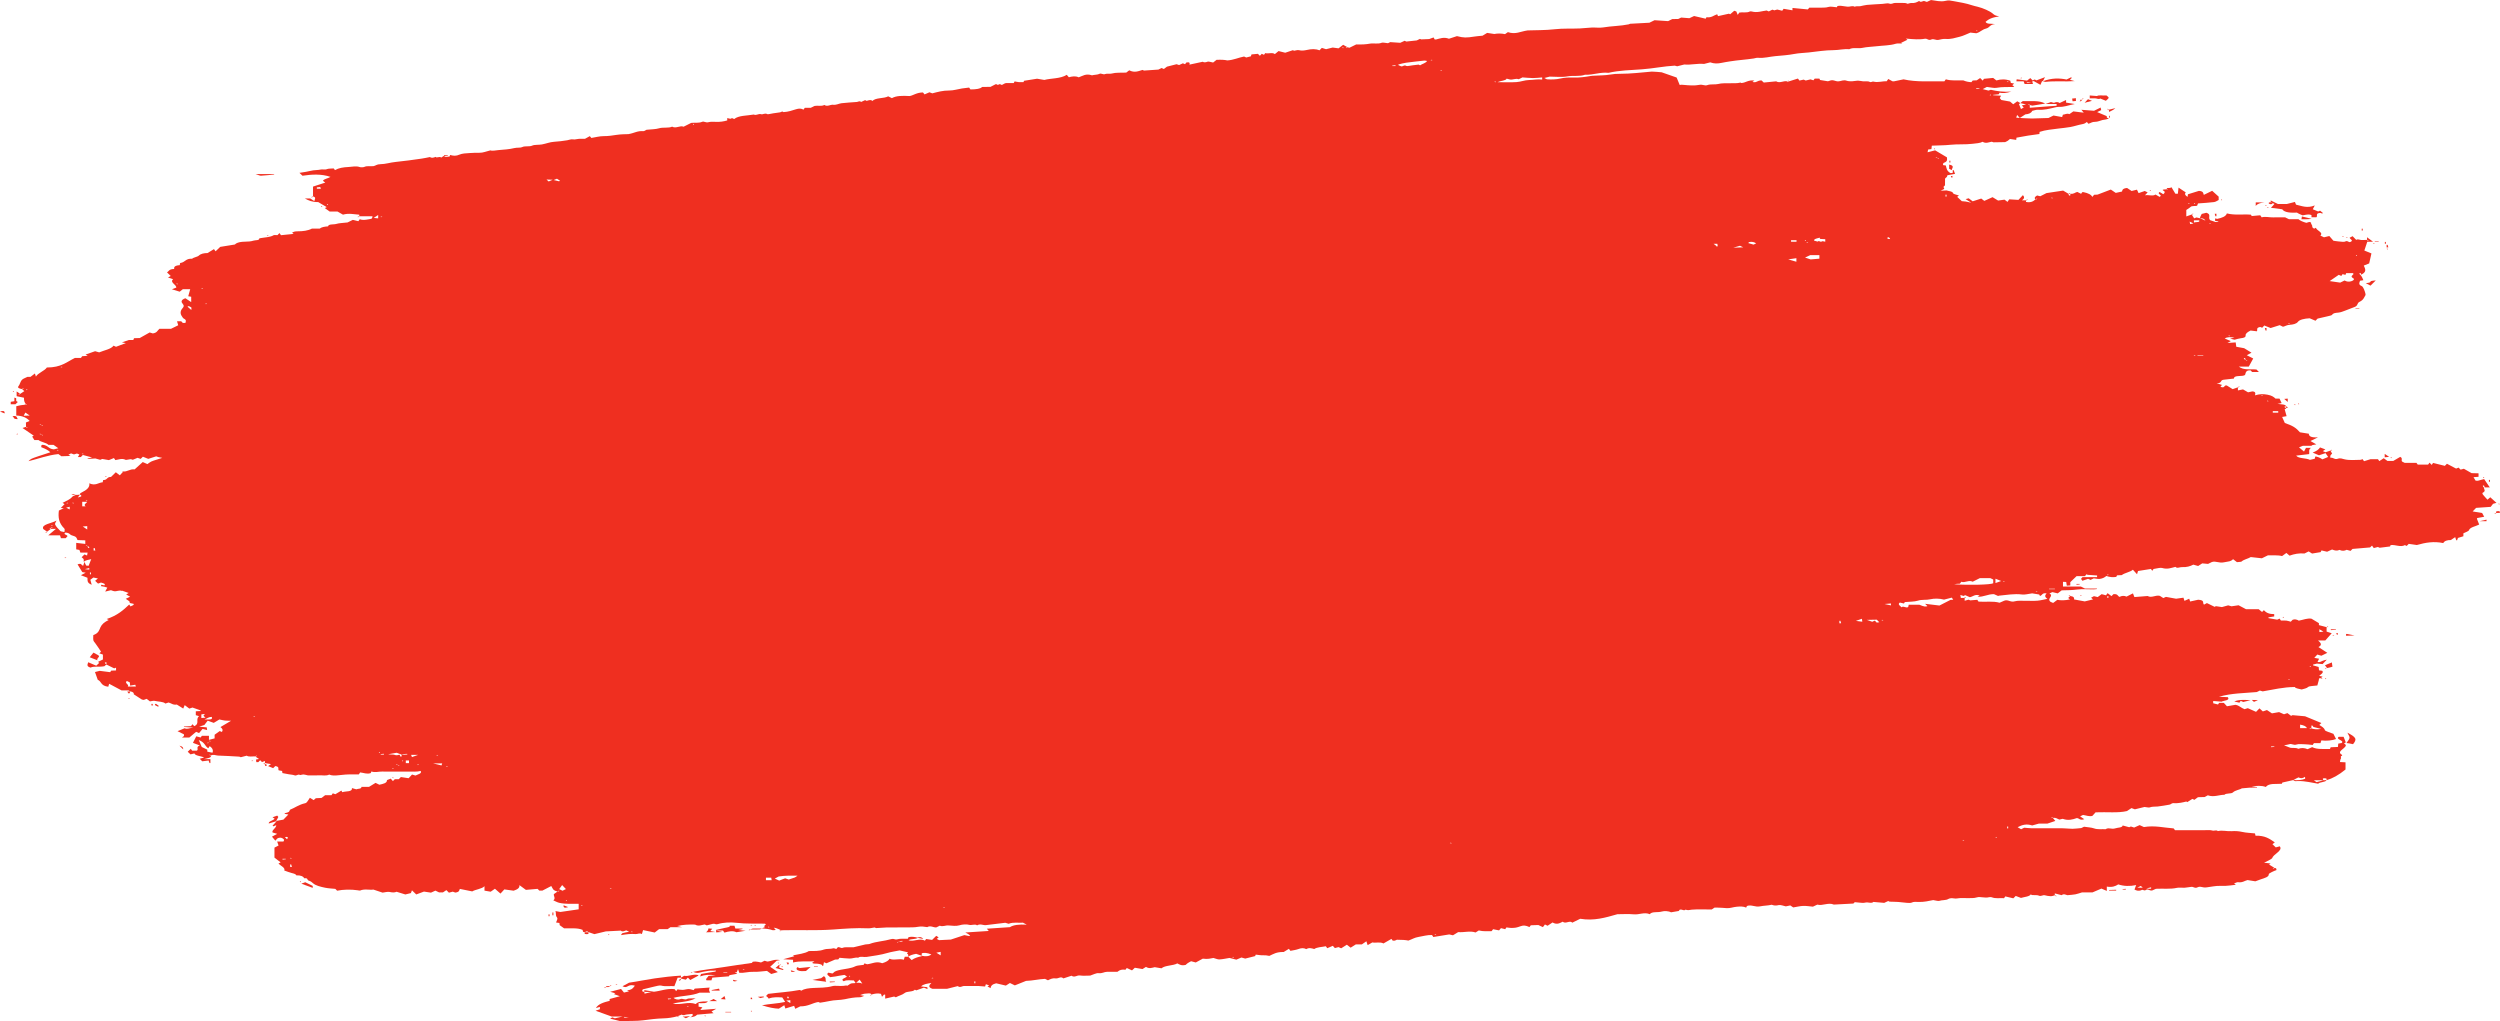 <?xml version="1.0" encoding="UTF-8"?>
<svg id="Ebene_2" data-name="Ebene 2" xmlns="http://www.w3.org/2000/svg" viewBox="0 0 5792.75 2366">
  <defs>
    <style>
      .cls-1 {
        fill: #ef2f20;
      }
    </style>
  </defs>
  <g id="Ebene_2-2" data-name="Ebene 2">
    <g id="OBJECTS">
      <g>
        <path class="cls-1" d="M3122.83,109.7c1.88.43,3.77.86,4.01.94,5.83-2.88,11.79-5.77,15.68-7.69,13.98.42,22.79-.17,31.84-1.83,8.45-1.56,18.66,1.57,27.41-2.14,2.19-.94,8.81.63,14.34,1.13,1.46-.72,4.07-2,5.17-2.51,8.87.6,16.41,1.11,23.27,1.57,3.95-1.82,7.11-3.25,10.21-4.69,1.22.6,2.31,1.11,3.71,1.8,7.66-.83,15.68-1.68,24.43-2.64,2.01-.97,4.62-2.27,7.29-3.56,1.58.68,3.16,1.37,2.73,1.19,5.96-.25,10.03-.42,18.6-.77.3-.11,4.5-1.65,10.21-3.76,1.22,2.16,1.94,3.39,2.61,4.64,1.03.03,2.25.26,3.1.08,9.24-2.2,17.93-6.31,29.96-1.71,5.71-1.85,11.91-3.89,18.53-6.04,16.16,4.01,20.84,4.07,41.69.83,4.68-.74,9.66-1.03,17.62-1.85,2.13-1.31,6.32-3.84,10.63-6.49,5.89.89,10.51,1.6,16.53,2.53,7.9-1.52,16.2-1.42,24.92.31,2.19-1.51,4.68-3.21,6.68-4.58,17.93,5.97,28.5-1.56,45.76-4.01,17.99-.66,40.96-.22,62.53-2.7,19.81-2.28,39.14-1,58.58-1.87,9.12-.42,18.05-1.68,27.16-2.05,8.87-.37,18.66,1.05,26.62-.31,19.45-3.3,40.41-3.22,59.37-7.17,1.28-.26,2.13-1.23,3.34-1.31,14.89-.86,29.84-1.63,44.54-2.41,4.44-2.17,8.63-4.24,11.85-5.81,11.36.76,21.88,1.46,31.42,2.11,3.77-1.85,6.38-3.13,9.6-4.72,4.38-.09,9.42-.2,14.04-.31,2.98-1.46,5.65-2.76,6.68-3.27,7.35.59,13.43,1.08,18.96,1.53,3.83-1.79,7.05-3.28,10.94-5.09,8.57,1.99,17.32,4.02,26.86,6.24.3-.49.91-1.67,1.94-3.47,11.85,1.6,16.1-4.07,24.79-6.89.61,1.42,1.03,2.42,1.82,4.38,8.39-1.87,16.59-3.68,25.4-5.66-.3-.15.73.35,2.8,1.37,3.16-2.71,6.32-5.43,9.48-8.16,1.58.56,3.22,1.09,4.8,1.65.91,2.2,1.76,4.41,3.22,7.92,1.82-2.57,2.67-3.85,3.71-5.35,7.6-1.54,17.5,1.31,24.37-2.56.61-.37,3.16-.32,4.31,0,12.76,3.59,23.27-.96,34.7-2.27,1.64.74,3.22,1.46,4.8,2.2l8.51-4.16c1.34.49,2.73,1.02,4.38,1.62,2.07-.57,4.31-1.2,6.81-1.88,3.52.86,7.23,1.76,11.55,2.82,1.22-1.71,2.07-2.96,3.22-4.52,6.62,1.13,13.31,2.25,20.54,3.48v-5.43c11.36,1.09,21.69,2.08,35.55,3.41.49-.57,2.25-2.64,3.46-4.09,8.75,0,14.58.15,20.36-.03,8.45-.26,16.83.79,25.28-1.88,3.83-1.2,11.55.56,18.17,1.02.18-.49.61-1.5,1.09-2.57.97-.26,2.13-.72,3.46-.88,1.4-.15,3.04-.19,4.44,0,5.35.66,10.63,1.6,16.04,2.11s10.94-3.13,16.35.05c3.77-1.97,8.87-.51,13.13-1.26,5.17-.93,10.03-2.5,15.31-2.98,11.91-1.05,24-1.56,36.04-2.34,5.1-.32,12.03-1.99,14.83-.94,6.56,2.47,8.87-.96,13.13-1.16,5.89-.29,11.91-.03,17.87-.09,4.5-.05,8.57-.05,12.03,1.9.67.35,6.02-1.96,8.81-1.74,8.57.69,13.19-2,17.87-4.56,1.64.8,2.67,1.31,4.01,1.96,2.13-.62,4.25-1.26,7.41-2.17,1.94.63,4.25,1.39,6.81,2.24,2.8-1.28,5.89-2.73,9.54-4.39,10.7,1.46,22.91,4.59,33,2.05,8.14-2.07,13.13-.57,18.96.46,14.89,2.64,29.96,5.18,43.15,9.68,3.95,1.34,8.45,2.3,12.76,3.36,12.94,3.16,28.68,10.24,35.06,15.74,1.58,1.36,3.16,2.78,5.29,3.92,1.52.82,3.95,1.2,9.84,2.93-17.56,2-25.34,6.83-31.66,12.41,2.8,6.11,13.73,3.75,22.24,5.21-12.94.94-12.09,8.09-20.84,10.31-9.97,2.51-12.82,8.03-22.73,10.96-3.16-.35-7.23-.82-13.55-1.51,1.4-.25.18-.19-.61.14-8.39,3.28-15.92,7.49-25.34,9.7-9.78,2.28-19.2,5.89-31.84,4.81-4.92-.42-11,.89-15.86,2.1-6.5,1.62-11.55-3.35-17.02-.82-7.23,3.35-8.93-2.96-15.62-1.63-5.89,1.17-12.94,1.3-19.45,1.23-6.99-.08-13.92-.93-24.25-1.68,2.98,2.05,3.95,2.7,3.95,2.7-4.92,2.41-9.78,4.8-14.71,7.2.79.46,1.58.93,2.37,1.39-4.98.19-11.12-.48-14.83.69-13.55,4.26-29.53,3.99-44.18,5.77-10.7,1.3-22.91,1.54-32.69,3.7-10.27,2.28-22.42-1.63-30.75,3.24-12.52-1.23-24,2.07-36.1,2.11-20.11.06-38.95,3.27-58.1,5.38-10.88,1.19-22.18,1.34-32.75,3.38-14.28,2.76-29.78,3.84-44.54,5.15-13.37,1.19-25.89,5.18-40.35,3.79-2.86-.28-6.38,1.09-9.66,1.6-17.87,2.76-36.58,3.79-54.57,6.69-6.5,1.05-13.19,2.04-19.51,3.41-9.18,2-17.74,2.22-26.62-1.09-5.29,1.33-10.76,2.73-14.34,3.62-16.47-1.5-30.99,2.84-45.82,1.31-5.29,1.34-10.63,2.68-16.53,4.16-1.52-.4-3.28-.89-5.53-1.5-25.52,1.42-49.71,6.61-75.96,8.51-25.83,1.87-53.11,2.37-77.6,8.16-19.32-2.19-35.43,5.3-54.33,4.38-12.21,4.63-27.47,1.33-41.32,3.89-12.34,2.3-27.89.48-40.53.48-4.92,1.25-8.57,2.17-12.58,3.19,1.94,1.02,3.89,2.02,5.77,3.02,10.82.79,21.27.56,31.42-1.79,9.24-2.14,19.2-2.65,29.35-2.22,14.52.62,28.01-1.48,41.51-3.73,2.61-.45,5.59-.48,8.39-.65,12.03-.74,24.73-.52,35.85-2.51,7.84-1.4,15.13-1.85,22.97-1.85,25.1,0,49.34-2.96,73.84-5.09,1.4-.12,21.69,1.23,22.85,1.62,12.15,4.24,24.25,8.48,34.7,12.13,2.67,6.46,4.86,11.86,7.11,17.33,3.52-.93,6.02-.6,9.91-.23,11.42,1.13,25.1,2.1,35.06-.05,8.39-1.8,12.82,2.9,19.08.51,7.54-2.87,17.81-.77,24.61-2.51,9.42-2.44,18.35-1.5,27.53-1.83,8.2-.31,16.77.68,24.55-1.54.3-.09,2.01.96,2.19,1.05,10.88-.79,15.62-7.59,29.96-5.69-1.64,1.19-2.86,2.1-4.31,3.16,9.6,2.99,10.88-3.92,21.09-3.42.91.86,2.98,2.82,5.1,4.84,11-1.08,19.87-1.94,28.68-2.81,8.45,5.17,16.89-1.87,25.34,0,.49.6.97,1.2,1.46,1.82.97-.6,2.01-1.2,2.98-1.82,6.87-2.14,13.73-4.29,20.66-6.46,1.15,1.54,2.13,2.79,3.59,4.67,3.34-.76,6.32-1.45,9.72-2.22.91.4,2.43,1.09,4.8,2.13,3.28-.79,6.93-1.68,11-2.67,2.13.68,4.31,1.39,6.81,2.19.97-1.3,1.94-2.56,3.04-4.02h10.88c.49,1.11.85,2.11,1.4,3.28,5.47.89,11.3,1.83,18.41,2.99.61-.2,2.49-.66,4.07-1.31,7.78-3.31,12.88,1.73,19.81,1.5,6.62-.23,11.73-4.38,19.75-1.39,3.04,1.13,8.08,1.31,12.15,1.2,4.5-.11,8.87-1.45,13.37-1.48,3.95-.03,7.9,1.2,11.91,1.54,4.98.4,12.52-.49,14.58.83,4.44,2.82,6.2-1.06,10.09-.08,10.27,2.61,20.24-1.39,30.2-.8,1.22-1.76,2.13-3.02,3.77-5.33,3.34,1.83,5.71,3.11,9.48,5.2-.18,0,2.19.49,3.89.19,7.05-1.31,13.92-2.85,22-4.56,30.02,6.85,62.78,4.07,94.62,4.67,1.34-1.83,2.25-3.11,3.4-4.76,13,4.04,27.04,2.04,40.72,2.59,5.51,2.43,11.69,3.78,18.53,4.07.91-1.22,1.88-2.48,2.92-3.85,3.4-.19,6.93-.37,9.54-.51,2.49-1.73,4.62-3.16,7.72-5.29,2.55,2.48,4.01,3.93,6.14,6.03,1.09-1.71,1.82-2.91,2.61-4.19,6.56-.63,13.25-1.28,21.45-2.08,1.46,1.13,4.07,3.15,7.54,5.84,10.03-3.15,21.21-3.33,32.15.63.36,1.6.79,3.31,1.22,5.13,2.49.48,5.04.96,7.78,1.46-1.28,1.09-2.55,2.19-4.38,3.75,1.28.93,2.86,2.04,4.5,3.18-.67.28-1.64,1-2.67,1.03-12.88.37-25.64-.54-38.53,1.94-5.41,1.05-13.43-1.14-22.18-2.07-2.43,1.26-5.53,2.91-9.6,5.06,5.17,1.31,8.69,2.19,13.31,3.38,1.15-.37,3.16-1.03,5.59-1.8,13.92,3.28,28.62,5.43,47.16,4.22-10.82,3.35-19.79,4.19-26.92,2.51-.61,1.02-1.22,1.99-2.19,3.68-3.52.35-8.14.82-12.7,1.28v1.02c5.53.29,11,.59,18.35.97-.97,1.68-1.82,3.15-3.22,5.5.61.72,2.07,2.44,3.83,4.49,5.96,1.06,12.46,2.22,20.05,3.59,1.58,1.34,4.01,3.41,7.41,6.28,3.71-2.73,6.56-4.84,9.42-6.91,2.07,1.26,4.38,2.68,7.17,4.21-1.4,1.23-3.1,2.24-3.28,2.33,1.64,3.98,2.92,7.2,4.68,11.44,2.98-1.67,5.04-2.84,6.38-3.59-1.76-1.93-3.1-3.38-4.44-4.83,3.89-.86,6.62-1.46,9.97-2.22-5.29-1.25-9.54-2.25-13.31-3.15,1.46-1.53,3.34-2.93,5.65-4.63,17.74.97,37.19-2.54,51.96,5.72-10.03,1.62-19.69,3.18-29.96,4.86-1.15-.34-3.52-1-6.02-1.54.06-.03.36-.17.67-.32-1.03-.59-2.07-1.19-3.1-1.79-.49.23-.91.46-1.4.69,1.22.51,2.43,1.02,3.83,1.42.18,1.71.18,3.53.18,6.4,20.78-1.57,41.26-3.11,62.11-4.69v-4.07h-25.77c6.2-2.22,8.93-3.19,12.64-4.52,1.64.45,4.01,1.13,6.87,1.91,4.07-1.79,8.81-3.08,13.19.43,4.62-2.17,9.24-4.32,15.01-7.03v6c5.41.89,10.15,1.65,20.24,3.3-15.92,2.91-24.37,7.28-37.43,6.63-3.1-.15-6.68.79-9.78,1.51-12.09,2.84-23.7,6.07-38.22,5.13-4.13-.26-8.81,1.67-13.25,2.59-2.11,4.83-7.41,7.54-15.92,8.13-3.95,2.56-7.54,4.87-12.88,8.34-2.49-2.88-3.77-4.33-6.14-7.05-.97,2.91-1.58,4.67-2.13,6.24,1.64.79,34.03,2.14,36.7,2.05,12.4-.45,24.79-.76,37.98-1.16,3.52-1.71,7.72-3.78,11.73-5.74,6.38,1.13,12.64,2.24,19.99,3.55.49-1.57,1.09-3.5,1.7-5.43,5.17-.42,9.42-3.98,14.95-1.31,3.04-2.1,6.2-4.26,9.3-6.37,8.51,1.03,15.68,1.91,24.13,2.96-2.19-2.7-3.52-4.35-5.47-6.71,11.42.91,20.9,1.65,29.29,2.31,5.53-2.71,9.72-4.78,15.31-7.51.55,2.48.91,4.38,1.28,5.95-3.4,1.67-6.02,2.96-9.36,4.59,6.93,2.93,13.86,5.83,20.72,8.73,4.31,1.08-2.19,4.86,6.38,5.35-2.8,3.3-9.78,3.1-15.01,4.39-5.53,1.37-11,4.16-16.35,4.07-8.2-.15-10.51,3.27-16.16,4.49-1.09-1.34-2.07-2.57-3.34-4.12-2.86,2.07-4.86,4.04-10.39,5.01-9.66,1.7-18.17,4.86-27.77,6.65-8.99,1.7-18.78,2.34-28.14,3.61-14.58,1.97-29.84,3.1-43.33,7.69-.12.99-.24,2.39-.43,4.92-8.26,1.16-17.38,2.28-26.31,3.7-8.51,1.34-16.77,2.98-26.86,4.8-.06.69-.24,2.41-.49,5.13-4.62-.68-8.81-1.3-14.65-2.14-1.4,1.17-2.98,2.88-5.23,4.33-2.25,1.43-5.17,2.61-5.89,2.96-8.75.15-15.56.26-26.92.46,1.76.59-.49-.19-4.07-1.39-6.08.91-13.67,4.98-21.09.19-6.56,3.35-14.89,3.56-23.21,4.61-17.26,2.14-35,.52-51.53,2.33-14.22,1.54-28.38,1.25-43.03,2.02-.3,2.78-.61,5.21-.91,7.96-1.88.25-3.89.49-7.6.97-.3,1.5-.73,3.44-1.34,6.4,6.62-1.7,11.61-2.99,17.56-4.5,8.99,5.35,18.17,10.82,27.35,16.28,0,4.55,2.43,9.33-7.35,12.74-2.01.69-1.22,3.27-1.82,5.18,2.55.35,4.5.63,6.62.94,1.58,6.18,1.76,12.86,11,17.7,1.64-.23,3.34-.48,4.98-.71v-6.24c.73,0,2.13-.06,2.13,0,1.09,2.65,2.01,5.3,3.22,8.65-6.38,1.14-11.55,2.07-17.74,3.18-.61,1.28-.3,3.79-2.67,5.13-4.13,2.33-2.37,4.75-2.73,7.12-.3,2.17.18,4.38-.12,6.55-.36,2.39,1.4,4.83-2.73,7.14-1.64.91.49,3.42,1.03,5.75-1.34.66-3.95,1.96-8.51,4.16,5.29-.26,8.51-.43,13.98-.71,3.52,1.74,13.43,1.39,15.25,6.78.61,1.87,8.14,3.18,13.31,5.03-1.7,1.25-3.22,2.37-4.13,3.05,3.16,2.99,6.32,5.94,10.7,10.04,1.03.09,5.17.31,9.12.86,2.92.4,5.65,1.2,12.7,2.79-6.2-4.02-9.36-6.07-13-8.42,2.98-.8,4.74-1.26,7.11-1.9,3.16,2.39,6.08,4.61,9.3,7.03,6.68-2.17,12.94-4.19,19.81-6.44,2.19,1.71,4.8,3.73,7.05,5.46,5.53-2.5,11.67-5.27,19.14-8.65,4.56,2.79,8.69,5.32,12.82,7.86,4.98-.71,8.99-1.28,14.89-2.11,1.22.93,3.52,2.65,6.93,5.21,1.76-2.61,2.55-3.82,4.01-5.95,6.2.37,12.76.77,21.33,1.28,2.37-2.51,5.89-6.18,10.45-11.02,4.19,4.83,3.1,8.13-2.25,12.1h9.3v3.7c11.97,2.24,17.2-1.76,22.06-5.98,0,.05.36.19.67.32,1.22-.51,2.43-1.02,3.65-1.53-.49-.23-.91-.46-1.4-.69-1.03.6-2.07,1.19-2.86,1.88-3.32-2.68-2.13-5.68,3.59-9,2.25.56,4.68,1.16,7.35,1.82,3.95-2.02,8.33-4.22,14.4-7.31,11.12-1.67,24.85-3.73,38.65-5.81,4.62,2.76,8.39,5.01,12.15,7.26.49,1.39,1.03,2.78,1.52,4.16.97-.05,1.94-.11,2.98-.15v-4.01c8.2,1.31,10.51-2.96,16.1-4.15,2.67,1.31,5.29,2.59,8.87,4.35.97-1.39,1.7-2.5,2.55-3.7.67-.06,1.94-.39,2.8-.22,11.51,2.37,18.37,6.1,20.6,11.16,1.94-2.31,2.98-3.55,4.19-4.98,3.4-.19,6.93-.37,8.02-.42,11.18-4.27,20.72-7.89,30.69-11.7,4.56,3.1,8.02,5.46,11.42,7.76,5.53-1.2,9.91-2.14,14.46-3.15,1.09-3.3.79-7.12,11.79-8.28,3.1,2.05,6.56,4.41,10.45,6.98,3.59-.88,7.23-1.77,12.46-3.04,1.22,2.64,2.31,4.83,3.77,8,5.35-1.85,9.78-3.36,14.28-4.93l6.68,3.27c-1.76,1.9-3.71,3.98-6.2,6.63,9.3-1.45,18.29,2.81,24.37-1.71,3.65,2.08,6.38,3.62,9.6,5.49,1.64-1.56,3.04-2.24,2.8-2.74-1.22-2.85-8.39-5.23-2.8-8.62,2.37,1.43,4.86,2.91,8.45,5.09,4.13-3.56,4.8-5.8,0-8.39-2.49-1.34-2.31-3.44,8.87-2.36,2.31-.45,1.4-1.25.73-1.2-2.13.15-4.19.6-6.26.94,2.67.37,5.41.76,5.53.26-3.28-6.32,5.04-1.45,10.15-5.33,3.65,6.06,6.32,10.53,8.99,14.97h5.77c.43-4.07.91-8.23,1.58-14.14,6.62,4.41,11.67,7.74,16.77,11.13-3.16,3.32-1.78,6.77,4.13,10.35.36-2.47.61-4.16.85-6.01,8.45-2.62,17.2-5.32,25.52-7.91,10.88.85,9.78,5.4,11.24,9.31,6.99-3.44,12.76-6.28,19.39-9.5,4.68,4.26,9.24,8.36,15.07,13.58v7.77c-3.28,1.53-6.5,4.26-10.94,4.83-11.61,1.51-23.76,2.07-36.95,3.11-.55,1.33-1.28,3.33-2.07,5.4-4.68,1.4-12.09-.63-15.37,2.99-1.7,1.88-4.86,3.44-9.66,6.74v14.96c4.74-1.67,8.63-3.04,12.52-4.41,1.82,2.88,3.71,5.75,5.71,8.94,2.25-.94,3.77-1.59,5.17-2.17,2.31.65,4.62,1.31,8.14,1.91,4.25,1.42,8.39,3.41,12.76,5.54-2.07-3.33-4.8-6.01-12.76-5.54.55-3.22,2.31-6.52,4.19-10.05,2.98-.76,6.62-1.68,10.76-2.71,12.58,3.96,2.61,10.53,8.69,17.16,1.03.37,5.35,1.8,12.46,4.24-.97,0,2.49,0,6.02,0l.79-1.08c-2.31-.46-4.62-.93-7.72-1.56v-5.75c1.82.45,3.28.79,4.86,1.19,10.94-2.33,20.3-5.64,22.42-12.7,18.41,4.8,37.68,1.37,55.79,2.94.67,1.23,1.15,2.2,1.7,3.19,6.44-.59,13-1.17,19.81-1.79,1.22,1.68,2.07,2.94,3.34,4.75,8.81-2.47,17.5.43,26.62.12,9.48-.32,19.08-.08,27.77-.08,3.46,1.7,6.08,2.99,8.81,4.33h22c3.73,3.24,9.82,6.04,18.29,8.42,2.55-.79,4.92-1.5,6.93-2.1,1.94.68,4.13,1.16,4.07,1.45-.97,3.38,3.71,6.32,2.67,9.79-.43,1.31,2.67,2.88,4.19,4.38,1.28-.63,2.31-1.14,4.31-2.13,1.64,6.8,18.17,10.82,10.33,18.05,3.34,1.65,5.47,2.67,8.33,4.07,3.34-.8,6.99-1.68,12.4-2.99,2.92,3.35,5.71,6.58,9.48,10.92,1.82.26,6.32,1.14,10.94,1.53,5.41.46,14.04,1.7,15.92.52,6.26-3.85,8.33,3.1,12.82.65,7.84-3.56-1.52-6.28-2.07-9.64,1.82-.96,3.77-1.99,6.81-3.61,2.98,3.02,5.71,5.81,8.45,8.62,4.07-2.74,7.72.14,11.61.22,4.44.11,8.93.03,13.55-.09-.06.03-.36.19-.67.32,1.03.6,2.07,1.19,3.1,1.79.49-.23.91-.46,1.4-.69-1.22-.51-2.43-1.02-3.83-1.42-.18-1.23-.18-2.57-.18-6.28,6.2,4.61,9.72,7.22,13.92,10.36h-13.25c-2.31,7-4.56,13.74-6.81,20.43,6.14,2.5,11.12,4.56,16.41,6.72-1.76,7.86-3.4,15.13-5.23,23.17-4.38,1.73-9.36,3.72-12.46,4.93,3.83,8.39,7.54,15.54-7.72,21.75-.43,0,.85-.03,2.13-.06-.55-1.42-1.15-2.85-1.7-4.27-.97.06-1.94.12-2.86.19.24,1.39.49,2.79,2.49,4.15,3.22,3.67,4.74,7.39,6.68,12.21-3.16.52-7.66,1.26-7.78,1.28-2.31,6.07-2.92,9.45,3.71,12.21,1.88.79,2.61,2.34,3.52,3.62,2.43,3.41,6.44,15.87,5.59,17.16-3.46,5.49-4.44,11.33-13.92,15.83-6.32,3.02-3.16,8.8-11.24,11.84-7.35,2.76-14.4,5.75-21.88,8.45-5.04,1.8-10.27,4.18-15.98,4.67-7.17.62-12.03,1.16-14.4,5.03-.85,1.45-6.02,2.42-9.54,3.28-8.57,2.11-17.32,4.02-24.13,5.58-1.94,1.94-3.04,3.04-4.92,4.98-5.59-2.37-9.72-4.15-13.43-5.72-12.7.59-23.64,3.38-27.1,8.08-3.77,5.09-12.15,6.58-18.78,7-7.78.49-10.45,3.39-15.98,4.56-2.67-1.31-5.29-2.59-7.54-3.72-6.99,2.2-13.86,4.38-21.09,6.66-4.92-1.99-9.24-3.7-14.71-5.91-2.07,2.24-3.4,3.67-4.86,5.29-1.58-.66-3.1-1.3-4.44-1.82-10.7,1.77-5.53,6.6-7.84,10.04-5.17-.63-10.15-1.26-14.58-1.8-6.99,3.55-11.91,6.86-11.55,11.44.36,3.82-3.28,5.69-11.06,6.43-4.62.45-8.75,2.05-14.46,3.48-2.13-.52-6.2-1.5-10.51-2.54,3.28-.76,6.2-1.45,10.21-2.37-9.18-1.33-16.71-1.88-22.48,2.04,4.68,2.07,9.42,4.13,13.98,6.14-2.86,1.57-4.25,2.33-7.78,4.26,7.66-.54,12.7-.91,19.14-1.36.3,2.42.79,5.84,1.34,10.11,4.74.86,9.91,1.8,18.29,3.33,4.07,2.48,10.33,6.32,16.95,10.38-3.52,1.94-6.68,3.65-10.82,5.92,5.47,2.78,10.45,5.3,14.83,7.55-3.4,6.24-6.62,12.13-10.27,18.83h-23.03c11.24,9.08,27.95,5.2,40.9,6.71,1.82,1.88,3.52,3.64,5.65,5.8h-15.74c-.97-1-2.37-2.5-3.77-3.95-8.33,0-10.63,1.94-12.58,10.45-5.23,5.38-25.64-.63-25.83,8.68-8.08.93-16.23,1.83-24.31,2.76-8.39.96-2.67,8.8-15.92,7.91,4.01,1.31,8.02,2.61,12.46,4.04-.97,1.2-2.31,2.88-3.46,4.38,11.3,4.36,6.99-4.38,14.58-3.15,4.38,2.73,9.05,5.66,13.73,8.59,4.38-1.54,8.26-2.91,12.15-4.29v7.25c4.98-1.02,7.96-1.62,11.85-2.41,3.34,1.94,7.47,4.33,11.67,6.78,4.01-.86,6.5-1.39,10.09-2.16,7.84.68,7.17,4.35,5.96,9.14,11.06-3.31,19.2-3.3,29.11-1.45,9.97,1.87,14.34,5.09,18.47,9.07h9.3c1.58,3.42,3.22,6.89,4.86,10.41-2.13.37-4.74.82-9.6,1.67,8.45,1.54,18.05.6,19.93,5.44-1.52.56-2.98,1.09-4.5,1.65,1.52.91,2.98,1.82,4.5,2.73,0,.37.3.85,0,1.08-1.4.83-2.98,1.57-3.28,1.74,1.58,5.67,3.04,10.79,4.44,15.94-4.01.71-6.62,1.16-10.33,1.82,2.01,4.5,4.07,9.11,6.2,13.97,18.29,6.32,25.71,10.87,35.13,21.62,6.62,1.06,13.19,2.11,20.48,3.27.24,5.41,4.25,9.44,21.27,8.34-6.99,3.42-11.79,5.8-17.5,8.59,4.25,2.39,7.84,4.43,13.67,7.71-4.38.83-7.96,1.51-11.55,2.17.73.4,1.52.79,2.25,1.19h-22c-2.92,1.2-5.65,2.31-8.81,3.62,3.52,2.96,6.44,5.4,11.55,9.7,2.19-4.13,3.28-6.24,4.56-8.6h11.61c-6.56,4.49-3.16,9.37-4.25,14.48-9.78,1.14-19.93,2.33-30.14,3.53,5.29,7.39,23.27,5.12,31.9,9.85,3.65-.83,7.23-1.67,11.18-2.59.36-1.54.79-3.27,1.22-4.96,2.01-1,11.18,2.36,16.53,6.35,4.86-2.02,9.6-3.99,13.31-5.54-2.07-3.1-3.83-5.64-6.02-8.87-5.53,1.83-10.63,3.52-15.25,5.03-5.1-2.22-9.78-4.26-14.65-6.37,8.51-3.06,14.22-7.03,17.14-11.89,4.13,1.53,7.84,2.9,12.34,4.55-2.49,1.67-4.07,2.76-5.96,4.01,1.88.8,4.13,1.74,6.38,2.7,3.52-1.23,7.41-2.61,11.3-3.98,1.03,1.9,2.07,3.81,3.95,7.14-.49.49-2.8,2.24-3.77,4.15-.85,1.68-.18,3.56-.18,5.47,7.11-1.31,9.54,5.1,17.2,2.13,5.53-2.13,11.49.35,14.4,1.11,12.76,3.28,25.52,1.46,38.28,1.45,1.4,0,2.86-1.05,4.44-1.68,1.22,1.63,2.13,2.9,3.59,4.9,4.62-1.43,8.63-2.67,14.95-4.64h17.32c.61.88,1.52,2.14,3.1,4.43,3.65-2.42,6.68-4.39,10.21-6.71,2.49,1.85,5.41,3.96,8.51,6.24h13.73c4.74-2.79,10.03-5.87,15.98-9.37,7.11,3.52.79,7.94,4.86,11.18l5.47,2.68h27.29c1.22,1.63,2.13,2.9,2.98,4.07h24.06c1.09-1.53,2.01-2.78,3.28-4.53,1.82,1.91,3.22,3.36,5.04,5.26,1.15-1.67,2.01-2.93,3.16-4.63,8.93,2.22,17.81,4.43,27.29,6.78,1.76-1.74,3.16-3.18,4.86-4.86,7.05,3.73,13.98,7.4,21.21,11.21,2.43-.97,3.89-1.56,5.77-2.31,1.34,1.39,2.73,2.79,4.62,4.73,3.16-.83,6.08-1.62,7.66-2.04,5.89,3.36,11.97,6.8,17.81,10.15,5.59.14,10.57.26,16.16.42v8.06c-3.65.28-7.78.59-11.67.89,1.58,2.62,3.04,5.09,4.74,7.97,1.4.09,3.83.63,5.41.28,4.86-1.08,9.42-2.51,14.46-3.89,4.13,6.11,8.39,12.4,13.07,19.27-3.52,0-7.78,0-13.73.03-.43,0,.85-.03,2.13-.06-.55-1.43-1.15-2.85-1.7-4.27-.97.06-1.94.12-2.86.19.24,1.39.49,2.79,2.43,4.15,0,4.02,5.53,8.62-2.49,12.3-1.4.65-.79,2.91.18,4.18,3.22,4.04,7.05,7.96,10.76,12.07,2.01-1.77,3.83-3.36,6.44-5.69,5.35,4.81,9.48,8.56,14.34,12.97-2.07.57-4.19,1.16-7.9,2.19-1.46,1.85-3.59,4.64-5.47,7.11-12.52.86-23.64,1.62-33.79,2.31-3.22,3.3-5.53,5.72-8.02,8.26,8.02,1.34,15.19,2.54,22,3.68,1.52,2.78,2.86,5.27,4.74,8.65-4.38.8-9.48,1.74-15.98,2.93,0,.17-1.09,1.2-.73,2.14,1.52,4.43,3.46,8.82,5.1,12.97-8.63,4.43-21.27,6.11-23.64,13.07-.91,2.67-8.33,4.8-12.94,7.25v6.83c-3.89,1.19-8.02,2.45-12.64,3.87-.55,1.53-1.22,3.48-1.94,5.43-.67,0-1.28,0-1.94-.03-.67-2-1.4-4.01-2.49-7.26-3.65,2.44-6.2,4.12-10.21,6.78-7.54-.22-14.95,1.8-17.38,7-21.69-4.55-40.96-1.33-61.26,4.49-5.1-.74-11.79-1.68-18.78-2.68-1.76,1.82-3.22,3.31-4.74,4.83-1.15-.54-2.25-1.03-4.13-1.93-10.45,5.58-21.33-1.42-33.06-.08-.43,1.08-.85,2.07-1.34,3.21-7.66.94-15.68,1.94-24.19,3.01-1.22-.54-2.8-1.26-4.01-1.8-3.04.8-6.02,1.59-9.54,2.51-1.34-1.87-2.25-3.13-4.07-5.72-2.49,2.36-4.38,4.16-4.5,4.24-16.04,1.36-27.89,2.37-40.72,3.47-1.03,1.05-2.49,2.53-4.44,4.53-3.16-.86-6.08-1.67-9.05-2.5-5.17,2.79-10.76,3.13-16.59.2-5.65,2.74-10.94,1.77-17.2-.94-3.95,1.79-7.96,3.62-11.55,5.24-4.98-1.17-8.57-2-13-3.07-.85,1.7-1.34,2.68-2.01,3.96-5.89.97-12.34,2.05-19.81,3.3-2.43-1.53-5.17-3.24-7.9-4.98-3.46,1.73-6.02,3.02-9.72,4.86-12.28-1.2-23.88,1.08-34.58,4.98-2.55-2.16-4.38-3.75-7.35-6.28-4.07,2.98-6.93,5.06-9.97,7.25-10.33-2.74-21.09-1.16-32.69-1.77-4.62,2.25-9.66,4.72-14.16,6.92-9.66-1.08-17.87-1.99-25.64-2.85-6.81,4.09-16.71,5.72-21.27,10.3-.97,1-6.38.96-10.76,1.53-3.1-2.39-6.02-4.66-8.93-6.89-6.62,6.07-8.14,4.41-21.27,7.23-11.49,2.47-18.53-3.64-27.77-.74-2.61,1.28-5.29,2.57-9.05,4.43-3.65-.34-8.2-.77-13.49-1.26-2.43,1.57-5.89,3.81-9.48,6.12-4.31-1.23-7.29-2.07-11.18-3.18-6.99,3.75-15.5,6.37-26.19,5.74-5.17-.31-11.49,3.92-15.07-.57-10.03,2.22-18.17,6.44-31.3,2.51-3.95-1.19-12.64,1.46-19.51,2.41-.67.94-1.58,2.22-3.04,4.22-1.34-1.93-2.19-3.15-3.04-4.3-9.48,1.51-18.96,3.02-29.96,4.76-.3,1.06-.91,3.07-2.25,7.52-4.56-4.96-7.23-7.88-9.66-10.53-5.65,5.44-19.39,7.31-25.71,12.53-4.07.19-7.6.35-10.94.51-.67,1.26-1.15,2.25-1.88,3.62-7.66,1.33-14.95.63-23.03-2.14-3.4,3.1-8.33,5.94-15.25,6.81-4.01.51-8.93-.77-13.86-1.3l-7.35,3.61c-1.58-.71-3.16-1.42-5.77-2.57-3.77,1.31-7.72,2.7-13.19,4.61-.55-.79-1.46-2.1-3.16-4.5-.24.26,1.28-1.45,3.46-3.98h33.79v-3.85c-7.35-.49-14.4-.91-21.39-1.46-1.15-.09-2.07-.74-3.46-1.25-.97,1.34-1.94,2.61-3.16,4.26h-19.51c-4.38,4.15-8.45,8.08-14.58,13.94v7.54c-2.73.22-4.74.39-8.08.66-.49-2.93-.91-5.66-1.4-8.6-2.43-.12-4.5-.23-7.47-.37v10.9h41.38c3.4,1.67,6.02,2.96,9.42,4.63h27.65c.12.39.3.79.43,1.17-2.73.28-5.41.79-8.14.8-12.64.08-25.95-1.17-37.74.37-12.21,1.6-24.06,1.62-35.98,1.88-3.04,2.33-6.02,4.59-9.24,7.05-4.68-1.14-8.33-2.05-12.28-2.99-2.43,1.09-4.56,2.05-6.93,3.11,11.24,5.98-6.99,11.59,2.55,19.44-.67-.29,2.43,1.03,6.08,2.59,3.83-2.85,6.81-5.07,9.72-7.26,8.31,1.77,18.11,1.46,29.41-.93-1.4-1.08-2.86-2.17-4.31-3.31,1.7-1.62,3.28-3.11,4.86-4.61,7.9,1.03,9.48,3.9,8.81,7.97,7.96,1.46,16.16,2.98,24.73,4.55,5.89-1.4,12.58-3.01,19.2-4.59-1.22-1.03-2.49-2.14-4.5-3.92,2.01-1.09,4.31-2.37,6.62-3.65,2.98.72,5.89,1.43,8.69,2.11,3.4-2.53,6.44-4.78,9.12-6.75,3.65.94,6.62,1.73,10.15,2.64,1.34-1.87,2.25-3.13,3.59-4.98,3.04,2.33,5.83,4.41,9.12,6.91,1.82-1.8,3.16-3.18,4.5-4.53,10.63-1.02,9.36,4.24,14.04,6.32,5.41-2.91,11-3.16,16.29-.66,4.25-2.14,8.69-4.38,14.89-7.52,1.4,3.67,2.19,5.64,3.34,8.56,10.21-.82,20.42-1.63,30.69-2.45,9.18,5.3,18.35-2.91,28.26-.37,2.67,1.73,5.35,3.44,8.02,5.13,2.55-1.16,4.19-1.87,6.14-2.73,7.54,1.36,15.25,2.76,23.52,4.26,4.92-.68,10.7-1.5,17.08-2.41.91,2.93,1.58,4.93,2.31,7.39,4.01-1.83,7.11-3.24,10.94-5,.79,2.3,1.52,4.3,2.25,6.46,6.81-1.51,13.43-2.98,18.47-4.09,16.65.91,9.18,7.55,13.61,11.39,2.98-1.62,5.47-2.94,6.75-3.67,6.08,2.99,12.03,5.89,17.99,8.8.91-.56,1.76-1.09,2.67-1.63,4.56.68,9.18,1.37,14.1,2.13,3.77-1.05,8.63-2.39,14.46-4.01,1.82.52,4.19,1.19,7.78,2.2,4.56-.66,10.39-1.53,16.35-2.41,6.02,3.19,11.49,6.12,17.14,9.11h29.35c2.73,2.25,5.29,4.32,7.9,6.49,1.34-1.36,2.73-2.76,4.13-4.22,4.86,4.9,10.15,9.36,24,9.02v5.5c-3.83.62-8.57,1.39-13.31,2.14v1.82c6.81,1.17,13.55,2.34,20.36,3.52,1.82-.83,3.4-1.54,5.41-2.45.97,1.37,1.82,2.64,3.16,4.53,3.83,0,8.26-.29,12.4.09,3.22.31,6.14,1.48,10.39,2.59,1.28-1.33,2.31-2.44,4.31-4.49,4.8-2.14,10.21-.54,14.34,2.05,10.82-2.05,19.14-6.06,29.23-4.61,6.02,3.62,11.42,6.86,17.32,10.38v4.56c5.59,1.5,11.67,3.11,17.81,4.75v10.25c3.65,1.17,7.66,2.47,11.85,3.82-4.44,4.98-9.24,10.38-14.89,16.77h-16.65c6.32,5.6,10.27,10.44.79,15.25,6.93,4.53,13.55,8.82,20.6,13.38-5.1,2.5-9.18,4.49-13.79,6.72-2.92-.85-5.29-1.53-9.42-2.73-2.19,2.39-4.5,4.92-6.99,7.68,4.62.82,7.23,1.28,11.12,1.97-1.15,2.39-2.37,4.86-3.65,7.52,1.64.05,4.44.57,5.53.11,4.74-1.97,8.93-4.24,15.98-5.49-3.04,3.22-6.08,6.44-9.72,10.27-5.96-.51-11-.94-13.19-1.13-3.52.89-6.81,1.71-8.87,2.24,0,1.22-.3,1.8,0,1.91,4.13,1.25,8.33,2.42,12.88,3.7.3,2.62.55,5.06.85,7.79,1.82.25,3.83.51,7.41.99,4.07,4.44-2.49,7.83-7.05,11.76,2.37.56,5.17,1.23,7.9,1.87-1.4,1.2-2.8,2.34-4.13,3.48-6.14.03-4.01,2.34-4.44,3.92-1.22,4.39-2.43,8.8-3.59,13.04-8.51,1.22-18.78,1.23-20.97,3.3-3.77,3.56-9.78,4.29-15.31,6.01-5.96-1.83-14.34-2.17-15.86-5.72-26.68.09-50.01,6-74.5,10.1-2.19-.63-4.38-1.26-6.56-1.9-2.67,1.33-5.35,2.62-7.05,3.45-29.11,2.65-58.52,2.47-87.69,10.89,9.3.45,14.89.71,20.48.99,6.02,8.09-10.03,7.59-14.52,10.44-7.66-.63-13.19-1.09-19.32-1.6v5.3c3.28.83,6.99,1.76,11.18,2.82.67-.96,1.46-2.19,2.55-3.78h10.88c2.19,2.39,4.74,5.15,7.29,7.89,6.2-1.06,12.46-2.14,19.69-3.39,8.99,1.56,12.46,6.94,20.97,10.16,1.88-.59,4.01-1.23,7.6-2.34,5.35,2.37,11.06,4.92,19.14,8.5,2.43-2.45,4.38-4.44,7.96-8.09,4.07,3.72,6.02,5.54,7.78,7.12,4.38-1.46,6.56-2.19,9.54-3.18,3.83,2.53,7.35,4.89,11.55,7.66,5.53-.97,10.7-1.88,16.59-2.91,3.4,1.5,7.05,3.11,11.36,5.03,2.67-.93,4.98-1.71,7.9-2.73,2.73,2.05,5.65,4.22,8.51,6.4,1.03-.52,2.13-1.03,3.28-1.62,8.63.77,17.5,1.56,29.05,2.59,10.94,4.52,24.19,9.96,37.86,15.62-1.82,1.71-3.16,2.9-4.86,4.5,5.29,3.27,11.67,6.75,12.82,11.83.36,1.6,4.86,3.15,7.96,4.41,4.38,1.79,9.18,3.3,11.97,4.29,2.37,4.69,4.19,8.34,6.08,12.09-7.96,3.24-22.85,4.83-34.03,3.18-.67,2.05-1.28,4.02-2.07,6.38h-15.13c-1.09,1.57-2.01,2.84-2.98,4.24-1.03-.14-2.01-.31-3.04-.4-4.86-.45-9.66-1.11-14.52-1.23-6.56-.15-15.07-1.11-19.45.46-7.29,2.65-11.06-2.74-17.08-.6-3.22,1.16-7.54,1.57-12.21,2.5,4.86,1.91,8.63,3.41,12.34,4.89,5.23,2.68,14.4-.48,20.66,3.24,7.05-2.45,13.86-2.51,21.57.89,3.46-1.57,7.05-3.18,10.63-4.8,11.73,6.03,26.68,3.84,41.2,4.41.55-1.4.97-2.39,1.7-4.07,4.86-.22,10.45-.46,16.83-.74.24-2.59.49-5.04.73-7.71,2.43-.42,5.04-.88,7.6-1.33,8.33-5.95-15.19-8.2-6.44-14.45h11.18c1.7,4.16,3.4,8.5,5.17,12.84-1.52.94-4.44,2.62-4.25,2.71,7.29,3.53,3.77,6.71,0,10.36-5.04,4.9-15.25,9.7-4.74,15.87.73.43.73,1.83,0,2.08-5.04,1.79-.79,4.33-2.37,6.48-1.82,2.48-1.52,5.32-2.19,8.08,5.17.26,8.63.46,12.88.68v16.65c-15.72,12.78-30.36,20.98-43.94,24.61-.61-1.56,2.07-3.95-3.4-4.32-7.47-.51-5.17,2.41-3.89,4.5-8.93.19-16.16.19-22.06.19,1.7,1.19,3.65,2.54,6.08,4.26,4.56-1.09,9.48-2.28,15.98-4.44,1.28-.19,4.25-.19,7.23-.19-2.31,5.35-16.59,4.05-19.26,8.36-15.68-2.47-29.72-6.46-46.49-6.24-3.52.05-9.42,1.54-11.06-2.25,10.27.74,19.2.11,26.74-2.87,1.22-.48.18-2.31.18-4.66-5.96,4.27-10.51,3.75-15.07,1.28-3.71,1.79-7.35,3.55-11.85,6.24-7.96,2-16.77,3.85-25.58,5.72-.36.82-.73,1.82-1.15,2.84-13.31,1.22-29.78-2.14-37.25,7.42-10.03-3.82-21.27-2.64-32.94-1.3,4.13.48,8.33.96,12.46,1.43,0,.39.12.76.18,1.14-5.96.14-11.97.14-17.87.43-4.74.23-9.42.82-17.44,1.54-3.65,2.94-15.37,4.22-20.54,9.41-3.65,3.7-15.86,1.19-19.69,5.44-12.64.06-24.49,6.2-38.47,1.26-2.01,1.08-4.44,2.41-7.29,3.96-4.86.14-9.84.26-15.56.4-2.61,1.94-5.47,4.04-8.33,6.14-1.4-.69-2.49-1.2-4.56-2.24-3.95,2.5-7.9,5.01-11.91,7.52-.67-.48-1.4-.96-2.07-1.43-4.31.99-8.51,2.25-13.07,2.88-4.8.68-10.21,1.4-14.89.96-6.93-.68-6.99,2.76-11.12,3.45-9.12,1.54-18.11,3.27-27.47,4.3-6.08.68-12.58-.29-18.47,2.11-1.94.79-7.66-.62-11.85-1.05-7.05,1.71-14.89,3.61-22.42,5.44-2.31-.82-4.5-1.6-7.9-2.82-3.4,2.2-6.2,4.01-10.63,6.91-20.66,4.89-45.7,1.79-72.5,2.9-1.82,2.05-4.25,4.75-7.41,8.23-6.93,2.11-14.34-1.16-21.69-2.17-2.73,1.36-4.86,2.37-6.75,3.3,3.16,2.17,6.32,4.32,9.6,6.54-10.51,3.65-11.3-2.33-17.26-2.59-9.54,3.28-19.57,6.34-32.09,1.9-1.15-.42-4.86.93-8.14,1.6-4.5-.97-6.81-5.21-15.25-3.81.06-.03.36-.17.67-.32-1.03-.59-2.07-1.19-3.1-1.79-.49.23-.91.46-1.4.69,1.22.51,2.43,1.02,3.83,1.42,2.13,2.37,4.07,4.87,5.71,6.95-6.81,2.28-12.03,4.04-18.17,6.09h-19.69c-5.83,1.62-10.63,2.96-15.8,4.38-13.31-4.43-23.34-1.45-33.73,4.05,2.92,1.7,5.47,3.19,8.08,4.72,3.1-1.53,5.71-2.81,7.23-3.55,6.26.48,11.55,1.22,16.83,1.25,24.55.14,49.04-.03,73.59.12,7.05.05,14.16,1.19,21.21,1.13,6.5-.05,13-1.02,20.66-1.68,1.64-.82,4.31-2.1,6.32-3.1,7.96,1.23,16.83,1.59,22.91,3.78,9.05,3.27,18.35,1.3,27.41,1.99,5.29-4.81,14.16.79,21.63-1.91,6.02-2.19,16.71-1.22,17.62-6.78,5.47,1.5,10.21,2.78,15.07,4.1,1.09-.49,2.67-1.19,3.89-1.73,2.49.83,4.8,1.59,7.47,2.48,4.31-1.91,8.02-3.55,12.82-5.69,4.01,1.82,7.6,3.47,9.91,4.52,24.73-4.27,46.49,1.56,68.85,3.11,1.03,1.36,2.01,2.62,3.16,4.1h51.17c5.96,0,11.91-.06,17.81.02,5.83.08,13.07-.68,17.08.72,4.62,1.65,10.57-2.17,13.07,1.45,10.63-2.67,21.21.93,32.03.14,8.33-.6,16.65-.08,25.1,1.83,8.69,1.97,18.9,2.25,29.05,3.33.3,1.36.73,3.08,1.28,5.37,22.24-.68,32.82,7.29,44.67,15.46-1.46,1.13-3.28,2.54-5.41,4.19,2.31,2.24,4.74,4.59,7.66,7.42,3.22-.86,6.08-1.63,9.3-2.5,4.44,5.54-.79,10.65-5.71,14.72-5.1,4.18-10.39,8.02-12.09,12.9-.49,1.34-12.52,7.8-18.6,10.3,5.65.71,9.91,1.26,14.22,1.79.18.28.67.66.49.77-.91.57-2.07,1.05-3.22,1.62,4.25,2.67,8.45,5.32,12.94,8.09,0-.05-.36-.19-.67-.32-1.22.51-2.43,1.02-3.65,1.53.49.23.91.46,1.4.69,1.03-.6,2.07-1.19,2.86-1.88,1.03.15,3.22.29,3.4.69.73,1.36.73,2.79,1.03,4.15-5.1,1.56-17.99,7.63-17.87,9.33.61,6.63-9.48,9-18.29,12.01-4.07,1.39-7.96,2.9-12.88,4.7-5.23-.83-11.12-1.79-18.11-2.91-6.93,1.59-11.49,6.52-22.18,4.95-2.19-.32-6.02,1.91-9.24,3.02,2.13,1.03,3.16,1.54,4.19,2.05-.85.43-1.58,1.13-2.61,1.25-6.75.82-13.49,1.77-20.42,2.14-6.62.37-13.43-.2-19.99.17-5.41.31-10.63,1.43-15.98,2.08-5.1.62-11.42,2.24-15.19,1.34-5.1-1.19-10.33-2.36-13.61-.52-6.75,3.79-10.03-1.28-14.95-.77-5.41.56-10.57,1.73-15.98,2.07-5.83.37-12.7-.85-17.62.26-15.5,3.48-31.6,1.26-48.43,2.17-2.86,1.26-6.5,2.87-8.81,3.89-6.93,1.23-9.72-4.72-14.77-1.06-4.07,2.93-6.14-1.73-9.84.09-6.2,3.07-11.79,1.45-16.47-1.19,1.22-3.27,2.43-6.44,3.89-10.33-15.07,3.04-28.38,2.79-41.51-1.59-6.93,4.59-14.46,7.15-26.5,5.13v10.01c-5.47-2.39-8.99-3.92-12.46-5.43-7.17,3.05-13.61,5.81-20.66,8.82h-24.25c-5.96,1.79-10.45,3.53-15.56,4.53-4.98.97-10.57,1.19-18.35,1.97-2.92-.39-8.26-4.43-13.31-.03-4.86-1.26-9.6-2.48-15.92-4.12v4.44c-3.1.72-6.26,2.13-9.3,2.04-4.68-.14-9.54-.99-13.67-2.11-5.29-1.43-8.57,3.55-14.83.51-2.8-1.34-9.6-.62-14.58-1.02-1.22-.09-2.13-.97-3.34-1.57-3.16,5.23-14.04,5.58-22.67,8.17-3.28-1.23-7.41-2.81-12.15-4.59-2.13,2.13-3.65,3.58-5.59,5.55-6.14-1.46-12.15-2.93-18.53-4.46-.73,1.02-1.64,2.28-2.98,4.13-9.3-.77-19.63,1.63-28.68-2.2-1.28-.54-4.74-.48-6.5,0-9.36,2.5-19.93-2.04-27.22.23-8.08,2.53-15.44,1.51-23.09,1.82-6.62.28-13.98-.77-19.87.29-5.59,1-9.3.86-14.46-.06-2.43-.43-7.47.59-9.24,1.73-5.41,3.5-14.58,2.13-21.09,4.43-2.43.85-8.87-1.09-13.98-1.83-10.39,2.14-21.15,4.63-33.67,4.35-5.47-.12-11.49-1.09-16.59,1.6-1.82.94-7.05.68-10.51.43-6.87-.49-13.61-1.59-20.48-2.07-6.44-.45-13.07-.34-19.63-.65-1.15-.05-2.13-.97-3.28-1.53-3.16,1.45-6.26,2.9-9.36,4.32-8.45-.74-16.77-1.46-25.04-2.2-4.56,4.63-12.7-.49-19.57,1.74-4.31,1.42-13.25-.51-23.64-1.16-.36.37-2.25,2.36-3.04,3.18-17.32.93-31.36,1.65-45.33,2.41-13.25-5.61-25.89,3.55-38.41.08-3.83,1.79-6.99,3.28-10.15,4.73-7.66-.66-15.25-1.99-22.61-1.73-7.29.26-14.4,2.13-22.97,3.52-1.7-1.14-4.19-2.84-6.87-4.64-3.83.8-6.32,1.33-10.33,2.17-4.5-.91-12.4-3.93-16.23-2.99-7.05,1.76-11.3,1.17-16.47-.76-8.57,2.08-18.78,1.96-26.68,3.67-11.67,2.53-20.18-4.66-30.69-.83-.43.93-.91,1.91-1.82,3.76-6.44-3.11-14.34-2.59-21.51-2.04-8.02.63-16.16,3.89-23.4,3.36-7.41-.54-14.83-1.25-22.42-1.31-1.46-.02-2.98,0-5.96,0-2.01,1.33-4.62,3.07-6.56,4.38-16.59,0-31.72-.79-46.12.4-5.41.45-9.36,2.42-14.16-.23-4.25,4.09-7.96-1.31-13.79.31-.36.48-1.34,1.65-2.43,3.02-5.17.88-11,1.87-17.81,3.04-5.47-3.08-15.68-3.52-21.15-1.82-9.18,2.84-23.34-.63-28.01,6.15-12.88-5.38-24.25,1.56-36.89.34-12.88-1.23-26.68-.26-38.16-.26-27.95,7.97-54.02,15.91-86.17,10.56-6.62,3.27-12.46,6.09-18.53,9.1-5.29-6.46-15.37,3.85-22-2.33-6.44,2.84-12.64,7.97-23.64,1.79-3.89,2.59-7.66,5.1-11.42,7.63-2.43-1.2-3.52-1.73-6.14-3.01-1.52,2.02-3.04,4.07-4.68,6.18-6.5-2.96-9.6-4.38-10.7-4.89-5.96.22-10.09.37-17.38.62-.06.11-1.64,2.14-3.16,4.12-8.57-3.93-13.73-4.41-20.18-2.07-9.6,3.52-12.76,4.05-21.76,4.12-3.59.02-7.17-.79-11.3-1.28-.91,1.28-1.76,2.54-2.92,4.18-2.86-.71-5.59-1.4-9.84-2.47-1.4,1.7-2.61,3.11-4.38,5.2-4.25-.83-8.57-1.68-13.86-2.71-.97,1.3-1.88,2.5-3.4,4.53-8.75-.09-18.6,1.09-29.72-1.65-1.46.89-4.19,2.61-7.47,4.67-13-4.49-25.89.34-40.29-.83-3.59,2.19-7.72,4.72-12.09,7.39-3.77-.89-6.26-1.46-8.57-2.02-11.79,1.91-23.94,3.87-36.89,5.97-.91-1.39-1.76-2.62-3.1-4.61-11.06-.42-20.6,2.79-30.87,4.36-9.84,1.53-15.68,5.77-23.94,8.54-5.75-1.33-14.6-1.98-26.56-1.97-1.7.76-3.16,1.62-5.04,2.13-1.09.29-2.86-.03-4.74-.08-.85-1.2-1.76-2.47-2.86-3.98-6.26,3.59-12.4,7.09-18.47,10.56-7.84-4.38-18.29-.54-25.77-2.41-3.59,2.08-6.26,3.64-10.88,6.32-1.22-3.68-1.88-5.69-2.92-8.94-4.13,2.84-7.05,4.86-10.45,7.2h-13.98c-3.28,2.07-7.29,4.59-12.03,7.6-3.71-2.9-6.26-4.93-8.75-6.86-4.07,2.59-8.63,5.46-13.19,8.33-2.19-.99-3.77-1.71-6.2-2.79-2.67.72-5.53,1.51-8.39,2.28-1.28-1.43-2.61-2.88-4.74-5.26-5.1,2.17-8.81,3.76-12.94,5.54-.85-1.19-1.7-2.41-3.22-4.55-9.18,1.96-20.05,1.79-26.98,6.46-6.2-1.93-12.4-3.59-18.35.22-6.26-3.28-11.85-2.59-18.72-.03-5.17,1.91-11.97,2.74-18.05,4.05-.91-1.26-1.88-2.53-3.52-4.75-4.8,2.94-8.81,5.43-12.09,7.43-16.59-.54-24.55,5.01-33.24,9-5.65-1.28-9.78-1.62-14.71-1.45-5.35.19-10.82-.91-16.83-1.5-.73,1.71-1.15,2.7-1.4,3.41-7.47,1.88-14.83,3.75-22.91,5.77-2.25-.65-5.23-1.5-8.81-2.51-3.83,1.63-7.6,3.22-11.79,5-5.53-1.39-11.06-2.79-15.86-3.99-7.84,1.25-15.44,3.05-23.4,3.48-3.95.22-8.51-2.04-13.86-3.44-5.89,1.02-13,3.33-24.67,1.62-4.25,2.33-10.15,5.54-16.23,8.85-3.22-.86-6.26-1.68-10.82-2.88-2.49,1.37-5.41,2.78-7.78,4.38-2.07,1.37-3.46,2.96-4.62,4.04-10.03,2.57-14.34-.82-19.51-3.38-9.97,5.69-28.5,4.12-36.7,11.36-5.53-.93-10.09-1.68-15.68-2.62-5.65,1.2-12.64,4.3-20.3-.66-2.86,1.77-5.59,3.47-8.02,5-6.14-1.05-11.36-1.94-17.74-3.02-2.31,2.14-4.5,4.12-6.62,6.11-5.53-2.51-8.57-3.93-12.09-5.54-1.03,1.45-2.01,2.73-2.92,3.99-8.81-.91-13,.17-18.78,4.87-8.02,0-16.16-.11-24.31.03-6.81.12-10.39,4.09-19.63,3.1-5.1-.56-12.34,3.48-19.14,5.63-7.47,0-16.16.85-23.64-.25-7.35-1.08-12.21,5.67-19.57.56-6.14,2.02-12.28,4.02-18.9,6.2-5.89-5.64-11.73.88-17.87.05-8.51-1.14-12.82,2.08-17.87,4.35-2.61-1.28-4.74-2.31-6.81-3.35-14.46.62-27.95,4.18-44,4.72-7.05,2.84-15.86,6.37-25.95,10.42-3.83-1.88-6.93-3.38-11.36-5.55-3.22,2.07-6.87,4.41-9.42,6.03-7.23-1.71-14.65-3.48-22.42-5.32-8.93,2.08-12.64,5.91-12.88,11.27-3.16-1.7-5.1-2.76-7.29-3.96,1.09-.62,2.37-1.37,4.07-2.34-2.19-.82-4.5-1.67-7.78-2.85-.61,1.68-1.22,3.47-1.82,5.32-4.8-.4-9.84-.99-14.95-1.17-5.89-.22-11.91-.05-17.87-.05-5.23,0-10.39.03-15.62,0-4.92-.05-9.05,4.81-14.95.29-7.66,1.93-15.37,3.87-24.61,6.2h-34.03c-10.39-3.42-8.2-7.86-2.43-13.55-9.78,1.79-18.53,2.53-23.82,8.08,5.35.68,9.66,1.23,14.4,1.83.12.93.24,1.91.49,4.41-3.34-1.4-4.98-2.07-8.33-3.47-5.65,2.02-11.67,4.16-17.81,6.37-.12-.08-1.22-.59-3.22-1.57-4.01,5.58-18.35,3.18-23.58,7.68-4.98,4.3-14.22,6.29-20.48,9.96-1.58-.71-3.16-1.4-4.01-1.77-6.38,1.5-12.46,2.93-20.66,4.86v-9.2c-.91-.08-1.82-.17-2.67-.26-1.22,1.33-2.37,2.65-4.74,5.24-.97-2.98-1.58-4.81-2.31-6.89-7.66-1.94-14.71-.48-21.63,1.5-2.73-4.24-9.91-2.02-14.71-1.97-3.95.05-7.84,2.05-12.21,3.35,3.16.57,5.71,1.05,9.78,1.79-3.89,1.3-7.05,3.25-10.21,3.24-12.4-.03-23.21,2.04-34.33,4.44-11.49,2.5-24.79,1.65-36.46,4.41-6.68,1.57-13.98,2.48-21.51,3.78-.61-.26-2.31-.94-3.95-1.65-14.22,2.28-22.91,10.22-41.87,10.11-2.37,1.16-6.56,3.22-11.55,5.66-.85-2.25-1.64-4.22-2.67-6.92-6.93,2.14-13.49,4.15-20.3,6.24-.67-2.11-1.34-4.12-2.43-7.65-5.59,3.53-9.54,6.06-12.7,8.05-10.57-.3-23.6-2.92-39.07-7.88,17.32-3.38,36.58-3.89,53.78-7.74-2.37-3.68-4.19-6.58-6.68-10.42-9.54-.32-20.78-1.62-31.48,2.68-1.22-1.57-1.7-2.51-2.61-3.36-.97-.93-2.25-1.76-3.52-2.7,1.52-1.57,3.16-3.33,4.68-4.89,24.19-3.19,49.34-4.47,73.35-9.1.67.29,2.25.99,3.89,1.7,6.81-4.78,17.87-5.8,28.01-6.31,14.83-.74,29.35-.25,43.51-4.22,6.75-1.88,17.87.42,26.19-.69,4.01-.52,6.38-1.37,8.81-.25,3.59-2,7.66-5.83,10.63-5.63,7.29.49,13.98-3.7,24.06.77-2.31-3.45-3.65-5.41-6.32-9.37-3.46,3.25-5.35,5.06-8.93,8.45-2.49-3.58-3.28-4.69-4.62-6.63-7.29.57-15.98-2.07-23.27,2.04-9.05-5.27,4.38-7.22,7.41-11.13-1.64-1.05-3.34-2.13-5.71-3.58-3.34.52-6.87,1.02-10.27,1.6-3.89.68-7.66,1.53-11.55,2.14-3.83.6-7.84,1.02-11.79,1.51-1.15-2.9-10.15-5.54-3.89-10.45,2.73.56,5.71,1.14,9.3,1.85.12-.05,1.52-.32,1.82-.8,3.1-4.27,8.99-6,17.93-7.82,11.18-2.27,24.25-3.11,33.61-8,4.13-2.14,12.7-2.25,19.26-3.28.55-.99,1.03-1.97,1.88-3.48,2.25.76,4.25,1.42,6.2,2.07,11.49-1.17,21.39-7.86,35-2.41,9.44-2.82,15.09-6.31,16.95-10.47,9.66,4.87,21.69-1.16,33.12,2.33.73-2.28,1.28-4.24,2.13-6.97h8.08c2.31,2.27,4.62,4.53,7.96,7.83,6.38-4.8,14.4-7.2,23.27-9,.24-.05,0-.66,0-1.02,9.68,2.25,17.12,1.23,22.3-3.07-9.48-3.82-17.81-4.7-22.3-2.36v5.43c-4.44-1.53-8.81-3.05-12.94-4.49-7.84,1.45-14.1,3.38-18.29,6.68-.67-2.37,1.88-5.03-2.92-7.12-.55-.23,1.58-1.94,2.43-2.98-6.2-1.45-12.46-2.9-19.39-4.5-8.87,1.82-19.39,3.28-28.44,5.97-15.07,4.47-31.6,6.58-48.07,9.14-6.56,1.03-14.34-2.25-19.32,1.68-7.6-1.03-13.43,2.28-20.42,2.1-7.6-.2-15.07-1.16-23.15-1.82-.73,1.02-1.64,2.3-2.73,3.78-3.34.17-6.81.37-7.54.4-7.78,3.33-13.79,5.92-19.99,8.57-1.52-.66-3.1-1.34-5.71-2.5-.67,3.07-1.28,5.77-1.82,8.4-.67.26-1.22.46-1.7.66.43-4.24-8.2-5.18-12.52-5.64s-8.99.71-11.3-2.13c1.22-.76,2.37-1.48,5.35-3.31-17.87.77-33.61-1.28-49.65,2.7v-6.26c-6.81-.37-12.82-.71-22.79-1.26,10.63-2.91,17.87-4.89,25.64-7-.79-.49-1.88-1.2-3.1-1.94,12.64-2.93,27.53-4.07,36.89-10.07,12.09-.19,24.06.63,35.06-3.55,5.53-2.11,15.07-.76,21.94-2.91,1.03-.32,4.31,1.11,6.56,1.73,1.03-1.28,2.07-2.53,2.92-3.59,4.86-2.76,7.23,3.3,12.94.51,2.37-1.17,8.14-.82,12.4-.93,5.17-.14,10.39-.03,11.85-.03,11.06-2.68,19.02-4.72,27.16-6.51,3.1-.68,7.6-.26,10.03-1.22,14.52-5.64,33.48-6.34,48.8-10.84,5.1-1.5,7.05-.54,11.18.48,2.43.62,7.17-1.33,11-1.53,5.71-.29,11.55-.08,17.44-.08.67-1.5,1.09-2.5,1.58-3.65,7.84-1.96,14.89-.51,21.82,1.46-5.17,3.84-16.53,2.02-21.82,5.72,12.28,4.16,25.64-5.91,37.98.99,1.09-1.5,2.01-2.76,2.86-3.95,4.31.66,8.69,1.34,13.79,2.13,3.34-3.27,6.38-6.21,9.66-9.47,1.88,1.22,3.65,2.36,5.53,3.58-.85.69-2.19,1.79-4.38,3.52,2.19,1.19,4.56,2.45,5.35,2.91,10.39-.52,19.32-.97,27.29-1.36,10.94-3.62,21.45-7.08,31.3-10.33,4.31.83,7.72,1.5,11.12,2.16.79-.43,1.52-.86,2.31-1.28-1.52-1.13-2.86-2.3-4.56-3.35-1.7-1.06-3.71-2.02-6.62-3.59,19.32-1.26,36.28-2.37,54.27-3.56-1.15-1.37-2.49-2.99-4.38-5.23,17.68-1.19,34.46-2.31,53.48-3.58,7.96-5.29,21.51-6.72,38.89-5.77-4.01-2.16-5.83-3.13-8.63-4.61-10.33.89-22.18-1.91-33.3,2.56-2.07-.63-4.44-1.34-7.72-2.36-14.16,1.73-29.47,3.59-44.73,5.46-6.56.79-13.25-4.1-20.66.57-4.8-4.15-12.15.71-19.14-1.37-5.1-1.53-14.52-1.06-22.61,1.42-5.89,1.8-16.16,1-24,.17-7.35-.79-13.55,3.56-20.6.52l-8.26,4.05c-6.75.37-13.31-5.23-20.84-.71-7.05-.83-13.31-2.41-21.45-.74-6.93,1.43-15.44,1.2-23.27,1.39-8.14.22-16.35.05-24.49.05s-16.35-.19-24.49.05c-7.6.22-15.13.88-24.79,1.46.3.12-1.34-.54-3.52-1.42-4.74.65-10.09,2.19-15.13,1.94-27.22-1.34-54.21.85-80.52,2.76-40.47,2.93-80.64.66-120.87,1.76-5.53-2.02-9.48-5.09-17.02-6.01,1.4,1.63,2.8,3.28,4.56,5.32-3.28.31-6.02,1.02-7.11.6-7.47-2.78-16.23-3.59-25.1-4.3,2.37-.97,4.74-1.93,7.47-3.04-5.29-2.24,1.7-4.63,1.82-6.66-1.64-.76-2.19-1.2-2.73-1.22-21.63-.46-43.27.59-65.02-1.93-14.34-1.65-30.38-1.06-43.75,2.99-5.35,1.63-5.35-1.45-11.12-.68-2.98.76-8.51,2.16-14.34,3.64-.97-.45-2.55-1.14-4.74-2.14-6.93,1.06-14.65,4.92-22.3.28-14.4-.48-28.44.15-41.63,3.42,2.8.63,5.77,1.31,11.67,2.65h-27.1c-2.37,1.65-4.5,3.11-6.5,4.49h-19.87c-3.46,2.68-6.38,4.96-10.09,7.83-8.99-1.88-17.2-3.62-26.98-5.67-.97,3.19-1.82,6.09-2.8,9.31-5.41-3.44-9.66.34-14.52-.05-5.04-.4-10.45-.37-15.5,0-5.35.37-10.57,1.34-18.29,2.39,1.52-2.04,1.7-3.96,3.59-4.53,4.56-1.39,9.91-2.14,15.19-3.21-2.55-1.26-4.68-2.3-6.75-3.31-4.74,1.93-9.48,4.01-12.46.66-13.31.68-25.28,1.3-34.76,1.79-9.91,2.37-17.93,4.29-26.5,6.35-4.44-1.5-9.05-3.04-13.61-4.58-1.09-.74-2.25-1.46-3.4-2.19-1.82.74-3.71,1.46-5.53,2.19-1.28-.26-3.46-.4-3.65-.8-.73-1.36-.73-2.81-1.09-4.44-11.79-5.23-26.68-3.13-42.96-3.61-1.88-1.37-4.8-3.47-10.21-7.37,0,.11-.24-2.34-.61-5.07-1.88-.25-3.89-.51-7.72-1.02.85-3.82,4.86-8.6,2.01-11.95-4.13-4.76-1.22-8.97-3.59-14.6,5.59,1.02,8.57,1.56,11.61,2.1,13.79-2,28.14-4.1,42.3-6.17v-12.7c-15.37-.22-30.87.94-44.91-2.33-4.98-1.17-8.81-3.59-13.79-5.72,6.2-4.86.18-9.73,1.22-14.49,3.04-2.02,5.96-3.98,8.63-6.03.06.05.36.19.67.32,1.22-.51,2.43-1.02,3.65-1.53l-1.4-.69c-1.03.6-2.07,1.19-2.86,1.88-11.67-2.2-11.49-7.89-14.65-12.69-6.56,3.39-13.07,6.77-20.48,10.59h-7.29c-1.4-1.46-2.86-2.96-3.89-4.01-9.54.82-18.47,1.6-27.16,2.34-4.86-3.55-8.75-6.43-15.07-11.04,1.15,6.78-4.74,10.05-13.31,12.97-6.14-.85-12.82-1.79-21.57-3.01-2.92,3.13-5.65,6.14-8.93,9.7-4.19-3.65-8.2-7.15-12.88-11.24-2.86,2.02-5.83,4.07-9.84,6.88-4.01-.68-9.05-1.56-14.34-2.47v-10.33c-5.83,6.49-20.9,7.46-28.44,12.12-9.6-1.94-18.96-3.84-28.68-5.81-1.7,2.96-.12,7.15-10.45,8.51-1.76-.63-4.01-1.42-5.96-2.13-2.8.76-5.77,1.54-8.87,2.37-2.01-1.99-3.46-3.45-5.89-5.94-3.04,1.99-5.17,3.41-7.96,5.24h-9.12c-2.86-1.4-5.53-2.7-8.33-4.07-3.1,1.43-6.26,2.87-10.27,4.7-4.01-.62-8.63-1.33-16.29-2.48-4.31,1.6-10.94,4.05-17.87,6.65-3.16-3.04-6.2-6-9.91-9.57-.97,2.54-1.76,4.53-2.49,6.41-3.77.94-7.47,1.85-12.88,3.18-5.96-1.83-13-4.02-20.3-6.26-4.5,2.13-9.3,1.97-16.29.43-4.31-.94-11.36,1.05-16.1,1.6-7.6-2.54-14.04-4.67-21.15-7.06-9.66,1.3-21.21-2.19-30.93,2.24-.79.37-3.89-.4-5.89-.69-15.13-2.24-33.24-1.93-47.34,1.05-1.03-1.08-2.13-2.17-4.19-4.27-6.68-.71-15.98-1.03-24.13-2.73-10.39-2.16-21.39-4.98-26.92-9.81-2.92-2.54-5.77-5.23-10.33-6.44-5.17-1.39-.67-6.81-10.57-5.49-2.55-4.59-8.14-7.2-18.41-6.83-1.09-2.99-5.59-4.13-10.7-5.38-5.59-1.37-10.45-3.52-17.2-5.86,2.67-6.34-7.9-10.62-13.55-16,1.28-.71,2.73-1.5,5.04-2.81-4.31-3.38-8.81-6.85-14.28-11.12v-23.08c2.8-1.43,5.83-2.99,9.48-4.87-.97-2.73-2.01-5.69-3.28-9.31h14.58c3.34-4.39.12-6.86-5.71-8.83-9.18-.28-9.54,3.55-13,6.95-2.86-3.41-5.35-6.34-7.84-9.33,4.07-2.2,7.35-3.99,12.09-6.55-3.52-1.02-6.08-1.76-10.7-3.1-2.92-5.27,8.93-10.25,8.51-17.05-3.22,1.4-4.8,2.07-6.32,2.73-.73-.49-2.43-1.22-2.13-1.54,2.43-2.96,5.29-5.84,9.66-10.61-8.02,2.42-12.82,3.89-18.6,5.63-.79-5.64,11.24-6.74,13.55-11.33-1.22-.77-2.86-1.85-4.8-3.11,3.22-1.14,6.62-2.34,10.88-3.85,1.22,1.63,2.73,2.62,2.43,3.44-1.03,2.56-2.73,5.06-4.92,8.91,6.99-1.26,11.85-2.14,16.83-3.05,3.77-3.85,7.54-7.77,11.55-11.89-3.77-.66-6.32-1.13-9.12-1.6.49-.51.67-1.26,1.52-1.48,9.3-2.47,9.3-2.44,11.3-7.88,11.79-4.67,20.11-11.76,35.37-15.19,2.13-.48,3.59-2.13,4.56-3.38,2.19-2.84,3.89-5.78,6.14-9.22,3.1,1.9,5.35,3.3,8.87,5.46,2.49-2.24,4.44-3.98,4.86-4.36,7.54-.4,11.06-.6,13.49-.72,3.1-2.39,5.71-4.41,8.08-6.28h14.77c.85-1.19,1.7-2.44,3.1-4.39,1.58.56,2.86,1,5.96,2.07,4.31-2.61,8.87-5.35,13.92-8.42.55.96,1.15,2.11,2.07,3.75,8.2-2.94,23.82-.03,22.3-9.54,5.17,1.46,7.6,2.14,10.21,2.87,3.34-1.76,12.76-.63,11.79-5.63h17.56c5.83-3.56,10.51-6.41,15.25-9.31l8.75,4.29c9.3-1.93,17.93-3.98,17.56-10.15-.06-1.06,4.86-2.19,8.93-3.89,2.07,2.31,3.34,3.76,4.98,5.61,1.58-1.6,2.92-2.96,4.38-4.39h9.18c1.46-1.48,2.92-2.96,4.86-4.95,5.89.89,11.79,1.79,17.99,2.71,2.61-2.84,5.17-5.6,7.9-8.54,2.19.65,4.38,1.3,7.9,2.36,5.77-2.99,15.98-4.63,11.97-10.7-9.18,2.53-19.2,1.31-28.8,1.48-9.66.17-19.32.03-28.99.03-10.39,0-20.84.23-31.24-.08-8.39-.25-16.41,2.99-24.98-.23-.73,1.76-1.15,2.74-1.64,3.81-8.69,3.04-15.98-.69-24.43-1.6-1.03,1.48-1.88,2.74-3.22,4.69-3.83,0-8.08.11-12.34-.03-12.34-.4-24.19.57-36.16,2.05-6.44.8-14.1.94-20.11-1.68-6.62,3.67-15.31,1.31-23.03,1.74-7.35.42-14.83.09-22.3.09-1.46,0-3.16.2-4.44-.05-3.22-.6-6.14-1.85-9.36-2.02-2.73-.14-7.6,1.62-8.39,1.19-5.29-2.99-7.54,2.81-12.82.76-3.59-1.39-8.93-1.63-13.49-2.44s-8.99-1.7-14.46-2.73c-.24-1.28-.49-3.01-.79-4.93-2.43-.43-4.98-.89-7.9-1.39-2.31-3.35,2.92-8.22-7.84-9.99-1.28,1.28-2.8,2.74-4.98,4.9-4.19-1.7-7.78-3.15-11.67-4.72,2.55-1.77,4.07-2.85,6.75-4.73-5.1-.82-9.66-1.56-14.16-2.28v-4.95c-3.34,1.3-4.8,1.88-6.75,2.64-1.34-1.36-2.67-2.71-4.25-4.38-1.58,1.62-2.92,3.02-4.25,4.41-1.58.05-3.04.08-4.62.12-.24-1.94-.49-3.89-.79-6.09,1.88-.32,4.44-.77,7.05-1.2-3.04-2.05-5.89-3.95-8.93-5.95,0,.05.36.19.61.32,1.22-.51,2.43-1.02,3.65-1.53-.49-.23-.91-.46-1.4-.69-1.03.6-2.07,1.2-2.86,1.88-6.62-.45-14.52,1.62-19.63-1.74-4.44,1.16-8.69,2.27-13.86,3.59-.79-.31-2.07-1.31-3.65-1.39-16.35-.94-32.63-1.93-49.04-2.44-5.35-.17-10.88-3.65-16.53,0,.06-.03.36-.17.67-.31-1.03-.6-2.07-1.19-3.1-1.79-.49.23-.91.46-1.4.69,1.22.51,2.43,1.02,3.83,1.42,1.7,4.78-6.2,6-16.1,8.22h15.07v9.11c-.67.03-1.34.05-2.01.08-.73-2-1.46-4.01-2.19-6-5.04.65-10.03,1.28-14.71,1.87-2.37-2.39-4.19-4.18-5.96-5.95,2.73-.77,5.96-1.67,10.33-2.88-8.08-3.87-20.24-3.58-22.61-9.47-2.98.74-5.47,1.36-8.99,2.24-1.94-1.83-4.25-3.99-6.44-6.11,2.37-2.25,4.56-4.36,7.11-6.85,1.03,1.51,1.94,2.73,3.04,4.32h10.94c5.29-3.13-3.4-8.46,6.99-12.01-5.41-2.05-10.57-4.01-15.98-6.07,2.67-5.24,5.04-9.85,7.72-15.16,4.01,1.11,6.87,1.91,10.09,2.81.91-1.22,1.82-2.48,2.92-3.99h16.35v9.44c5.77-1.51,9.24-2.42,13.13-3.44v-8.43c4.92-3.58,8.45-6.07,11.79-8.53,1.46.6,2.98,1.22,5.17,2.11,2.86-4.29,1.46-7.85-3.46-11.36,7.66-4.52,15.31-9.08,24.61-14.59-6.2-.2-10.45-.08-14.4-.52-3.95-.46-7.6-1.5-12.64-2.54-4.07,2.47-8.2,5-13.07,7.94-5.1-1.87-9.05-3.28-14.04-5.1-2.43,3.13-4.98,6.4-7.78,10.05-1.94.6-5.04,1.57-12.09,3.78,8.39.8,12.15,1.16,17.68,1.7.24,1.53.49,3.5.91,6.21-4.25-1.06-6.99-1.76-10.57-2.65-2.67,3.18-5.23,6.18-8.14,9.61-2.86-1.2-4.44-1.83-6.87-2.88-5.23,4.43-10.45,8.82-15.62,13.18h-17.14c1.94-1.43,3.71-2.33,4.38-3.39.67-1,.12-2.17.12-4.05-4.19-2.07-9.24-4.53-14.77-7.25,6.14-2.5,11.3-4.63,16.47-6.74,6.14,3.07,10.33-.6,20.36-1.43-10.27-.74-16.1-1.17-21.94-1.6v-1.05c5.35-.26,10.63-.54,16.29-.82.91-1.19,1.88-2.45,3.46-4.44,1.7,1.83,2.92,3.16,4.13,4.49,13.79-6.28,1.88-15.59,11.18-23.22-2.07-.6-5.1-1.48-7.6-2.2v-9.04c4.07-.22,7.6-.4,11.42-.6-.24-.62,0-1.37-.61-1.6-6.2-2.25-12.52-4.41-18.53-6.52-2.13.71-4.38,1.46-7.29,2.45-3.46-2.62-6.44-4.84-10.7-8.06-1.34,3.13-2.25,5.26-3.4,7.99-5.53-3.44-10.21-6.37-14.89-9.3-9.12,1.5-12.34-2.96-19.14-4.76-2.31.76-4.56,1.53-7.41,2.48-4.8-4.96-16.47-4.09-24.98-6.29-2.55-.66-7.41.83-10.7,1.26-2.37-1.83-4.92-3.87-7.6-5.92-2.8,1.02-4.98,1.8-6.75,2.47-2.07-.42-3.83-.51-4.56-.97-6.14-3.85-12.09-7.79-18.53-12,.49-3.01-1.15-5.86-8.99-6.91-1.15-.72-2.25-2.04-3.52-2.08-5.77-.23-11.67-.11-15.92-.11-10.09-5.4-19.08-10.19-28.68-15.31-.67,2.28-1.28,4.3-2.01,6.88-18.41-2.34-14.89-12.1-24.43-16.16-2.25-6.34-4.31-12.16-6.38-17.92,4.31-1.08,7.96-2,10.94-2.76,7.96,1.02,15.8,2,24.19,3.07.43-.62,1.34-1.88,2.49-3.56,3.16-.11,6.68-.23,11.18-.4v-6.51c-2.19.82-3.65,1.36-4.38,1.62-5.47-2.7-11-5.44-18.17-8.99-2.92,2.67-4.86,4.43-4.5,4.07-13.55,2.47-24-.79-31.96,3.15-9.66-2.64-7.47-6.61-5.47-12.37,7.41,3.18,12.76,5.46,18.6,7.97,2.19-2.08,4.56-4.27,7.05-6.66-1.34-.88-2.61-1.71-3.16-2.07,4.38-2.14,8.81-4.32,11.55-5.66v-11.35c-2.37-.85-5.83-2.08-8.26-2.96,1.64-1.87,4.19-3.33,3.59-4.3-4.01-6.44-8.69-12.8-13.13-19.18-1.58-2.24-3.89-4.46-4.31-6.75-.73-3.96-.18-7.99-.18-11.95,12.88-4.52,13.86-12.29,16.71-18.42,3.22-6.94,9.24-12.03,19.02-16.56-1.7-.83-2.8-1.36-4.68-2.3,25.04-8.33,38.71-20.8,52.2-33.58.61.96,1.4,2.16,2.86,4.41,3.28-1.42,6.26-2.41,7.6-4.36,1.76-3.7-11-1.23-9.54-5.69.67-2-5.1-4.53-8.93-7.57,2.8-1.36,5.83-2.87,10.09-4.93-2.61-1.45-5.83-3.25-9.12-5.1,1.52-.93,3.22-1.97,5.77-3.52-5.41-1.9-10.15-3.56-14.95-5.24,1.09-.56-.67.48-.85.42-6.56-2.36-12.03,1.85-18.11.68-2.55-.48-4.68-1.46-7.11-2.28-3.77.93-7.41,1.82-13.37,3.27,1.76-3.33,3.04-5.69,4.92-9.28-1.82-.54-4.25-1.4-6.87-2.04-2.43-.57-5.17-.91-7.96-1.39.36-1.19.73-2.19,1.09-3.3,2.61.63,4.62,1.13,6.99,1.7,3.28-4.07-2.73-5.04-7.96-6.68-2.43.86-4.62,1.65-6.81,2.45-2.19-2.11-4.38-4.22-6.75-6.51,1.64-1.39,3.34-2.84,6.5-5.46-3.22-.65-6.75-1.34-10.57-2.13-1.76,1.3-5.17,3.81-6.99,5.2,1.15,4.22,2.07,7.45,3.16,11.59-11.67-4.53-9.24-9.88-9.84-16.25-3.59-1.4-8.75-3.41-15.19-5.91,4.07-2.14,7.41-3.9,11.12-5.84-2.73-.46-5.35-.91-7.9-1.34-3.71-6.11-7.47-12.2-11-17.98,11.18-3.85,7.54,2.67,13.19,2.98.61-2,1.22-4.01,2.67-8.6,2.13,4.43,3.1,6.44,4.07,8.43,1.7.12,3.1.23,5.71.42,1.88-4.81,3.83-9.67,6.08-15.33-6.87,1.62-13.49,2.5-17.56,6.29,0-2.07.61-4.18-.18-6.17-.61-1.59-2.98-3.02-4.5-4.5,2.25-2.22,4.38-4.33,6.62-6.55,1.58.68,3.16,1.34,5.96,2.57.43-2.39.79-4.32,1.22-6.69h-16.71c-.85-2.31-1.58-4.32-2.25-6.28-2.73-.48-5.29-.93-7.41-1.3v-15.03c7.41.86,13.86,1.6,21.03,2.44v-8.29c-4.98-.19-10.51-.37-17.99-.65-1.4-2.54-1.76-5.47-4.62-7.59-2.8-2.08-9.84-2.94-11.97-5.09-2.86-2.91-5.83-4.46-11.73-4.63-6.02,4.55,4.74,4.83,5.1,8.28-.67.79-2.25,2.53-4.13,4.64h-11.06c-.55-1.77-1.22-3.78-2.13-6.52h-27.41c6.2-5.21,11.3-9.47,17.99-15.05h-11.73c0-.74,0-1.46-.24-2.28,0,.05.36.19.67.32,1.22-.51,2.43-1.02,3.65-1.53-.49-.23-.91-.46-1.4-.69-1.03.6-2.07,1.19-2.86,1.88-.97.34-2.25.57-3.46.82,1.22.49,2.49.99,3.71,1.46-2.98,2.19-5.96,4.38-8.93,6.57-2.43-1.71-4.86-3.41-8.75-6.14-5.47-11.07,19.45-12.95,30.63-19.63-1.15,3.19-4.5,6.63-3.1,9.51,2.49,5.15,7.6,10.02,12.21,14.86.85.89,4.5,1.16,9.18,2.28,0-3.5,1.7-6.34-.3-8.26-12.88-12.63-14.52-26.03-12.52-41.6,2.31-1.11,6.87-3.25,11.3-5.38-1.28-.14-3.34-.34-6.81-.68,2.8-2.81,5.53-5.6,8.69-8.79-1.4-.89-3.04-1.94-4.68-2.99,8.45-4.26,17.81-8.08,22.36-13.95,1.4-1.8,5.71-3.05,8.69-4.56,2.98,0,5.96,0,9.48-.56-1.76,2.31-3.52,4.41-5.23,6.51,5.96-1.3,12.28-2.53,5.23-6.51-1.28-1.79.55-3.41,4.01-5.12,11.24-5.54,19.32-11.93,17.44-21.08,14.58,6.63,20.84-1.73,30.99-2.39.36-1.74.79-3.47,1.15-5.18,10.51.12,7.84-7.46,18.23-7.26,3.59-3.5,7.17-7,11.06-10.81,2.55,1.97,5.47,4.16,9.3,7.11,2.61-2.88,4.86-5.35,7.11-7.82-.55-.11-1.03-.23-1.58-.34.43-.28.97-.82,1.28-.79,11.24,1.26,15.92-6.26,27.53-4.83,6.14-5.55,12.34-11.15,18.78-16.98,2.43,1.06,5.89,2.59,10.82,4.76,3.22-2.24,5.41-4.29,8.63-5.83,3.28-1.62,7.54-2.78,11.49-4.07,3.77-1.26,7.72-2.45,14.28-4.53-4.92-.99-7.23-1.31-9.3-1.87-1.88-.51-3.46-1.25-4.74-1.73-6.26,2-12.52,4.02-18.35,5.89-4.13-1.65-7.96-3.18-12.52-5-2.19,2.17-3.65,3.62-5.1,5.07-2.19-.76-4.38-1.53-7.29-2.51-4.01,1.65-7.66,3.18-11.06,4.59-1.76-.56-3.59-1.57-5.04-1.46-4.01.34-10.21,2.22-11.49,1.57-8.39-4.29-15.74-.59-23.82.59-1.09-1.57-1.94-2.84-3.28-4.78-3.83,1.57-7.29,3.01-11.67,4.81-4.74-.82-9.97-1.73-15.44-2.67-1.52.65-3.16,1.33-4.74,1.99-4.62-1.3-9.3-2.62-11.18-3.15-7.47.48-12.58.82-17.68,1.14-.12-.35-.3-.72-.43-1.08,2.98-.68,5.96-1.36,10.45-2.39-7.72-2.08-14.34-3.89-21.33-5.77-1.94,2-3.34,3.5-4.68,4.89h-6.81c1.15-2.02,2.19-3.75,3.46-6-1.03-.42-3.28-1.3-5.65-2.24-1.64.49-3.89,1.17-6.93,2.1-2.19-.77-4.38-1.57-6.81-2.45-1.76.93-3.77,1.97-6.02,3.15,1.15.66,2.49,1.42,4.98,2.84-7.23.23-13.49.45-21.21.71-2.07-1.5-4.56-3.28-7.05-5.09-26.37,2.84-45.88,10.96-69.22,16.51,5.23-5.37,5.17-5.41,22.67-11.47,9.18-3.18,18.66-6.12,27.95-9.16-3.93-4.11-10.92-8.03-20.97-11.76,0-1.28-.24-2.71.12-4.12.12-.54,1.7-1,2.67-1.53,13.49,1.08,13.37,9.78,26.37,10.62,3.16-.8,6.87-1.74,10.27-2.61-3.46-2.44-6.99-4.92-11-7.76h-11.91c-4.92-5.43-17.81-6.49-22.97-11.19h-9.6c-1.7-2.67-3.28-5.23-5.1-8.09.43-.22,1.76-.99,3.71-2.07-8.63-5.87-17.26-11.73-26.07-17.78,2.01-.66,4.92-1.62,8.08-2.7-.12.03-.36.17-.67.31,1.03.6,2.07,1.19,3.1,1.79.49-.23.91-.46,1.4-.69-1.22-.51-2.43-1.02-3.83-1.42-.18-3.11-.18-6.34-.18-10.08,2.73-1.11,6.08-2.45,8.63-3.5-6.38-7-15.25-11.93-30.99-12.57v-21.57c6.02-1.57,11.91-3.13,23.4-3.41,2.31-.45,1.4-1.26.73-1.2-2.13.15-4.19.6-6.26.94,2.67.37,5.35.76,5.53.26-5.53-5.94-5.53-10.59-5.53-16.27-4.74-1-10.27-2.14-17.02-3.58v-10.95c3.77,2.53,5.96,3.98,8.33,5.54-.06-.05-.36-.19-.61-.32-1.22.51-2.43,1.02-3.65,1.53.49.23.97.46,1.4.69,1.03-.6,2.07-1.2,2.86-1.88,3.1-2.24,6.38-4.36,9.48-6.35-2.13-1.91-3.71-3.3-5.47-4.78.06.05.36.19.61.32,1.22-.51,2.43-1.02,3.65-1.53l-1.4-.69c-1.03.6-2.07,1.19-2.86,1.88-6.2-.82-10.88-3.11-8.39-6.14,4.25-5.13,3.95-10.81,8.87-15.68,2.37-2.36,7.54-4.04,12.28-6.48h7.05c2.98-2.28,5.89-4.52,10.15-7.77,1.03,3.21,1.7,5.21,2.37,7.22,4.62-8.4,20.24-13.29,25.34-21.08,33.54.06,46.25-13.11,64.96-22.16h14.04c.85-1.19,1.7-2.44,2.8-4.01,3.77-.26,7.84-.56,12.88-.93-1.94-1.17-3.22-1.91-4.98-2.93,7.23-2.53,14.58-5.07,22.12-7.72,3.1.89,6.08,1.74,9.42,2.7,11.79-4.93,27.71-7.52,33.24-15.54,1.64.74,3.28,1.45,5.77,2.59,7.41-2.78,14.95-5.6,22.79-8.53-2.55-.46-5.1-.93-9.12-1.65,4.56-1.56,8.57-2.94,16.04-5.54-.18,0,4.8,0,10.33,0,.55-1.31.97-2.31,1.76-4.16,4.13-.12,9.05-.26,13.19-.4,7.72-4.35,15.19-8.56,22.97-12.92,2.61.79,4.74,1.45,7.35,2.24,10.21-1.56,10.51-6.66,15.25-10.78h26.98c5.53-2.7,10.27-5.03,16.59-8.13-.73-2.54-1.7-5.77-2.73-9.28h9.66c.97,1.02,2.43,2.51,3.77,3.93h5.96c.79-3.41,3.1-6.61-3.16-9.78-2.67-1.36-3.52-3.62-4.86-5.52-4.62-6.43-3.89-13.06,1.52-19.01,3.34-3.7,3.46-6.21.36-9.82-3.71-4.27-5.04-9.05,6.08-13.15,3.59,2.41,7.41,4.93,13.49,8.99v-12.43c-3.04-.51-5.59-.94-6.87-1.16,1.58-5.54,3.04-10.67,4.62-16.39h-17.08c-1.88,1.53-4.44,3.53-7.29,5.83-5.96-1.83-11.49-3.56-18.05-5.61,3.59-1.37,7.11-2.7,10.09-3.82.55-7.29-15.98-12.06-7.29-19.5-4.74-1.6-8.39-2.84-11.91-4.04,2.73-1.46,4.25-2.25,6.38-3.41-2.73-2.61-5.53-5.3-8.63-8.29,4.38-2.59,4.19-7.79,16.71-7.97-1.34-4.69,1.94-8.19,12.82-8.83.49-1.85.12-4.9,1.46-5.09,11.67-1.6,11.85-10.82,27.1-9.76,3.52-3.33,12.34-4.22,15.56-7.26,4.86-4.59,12.21-5.87,20.18-5.95,5.17-3.15,9.72-5.94,14.95-9.13,1.64,2.22,2.55,3.48,3.71,5.1,3.77-3.59,7.17-6.83,10.76-10.27,11.24-1.79,22.42-3.48,33.48-5.4,1.4-.25,1.88-1.63,3.1-2.34,5.23-3.04,11.91-4.09,19.99-4.26,6.87-.15,15.01-.46,20.05-2.33,4.38-1.65,14.4-.15,13.73-5.1,0-.34,3.4-.86,5.29-1.19,9.84-1.63,20.9-1.91,28.2-6.48,1.15-.71,5.71-.09,8.87-.09,1.34-1.43,2.73-2.88,4.56-4.81,1.28,1.73,2.19,2.99,3.52,4.93,9.18-.94,18.6-1.91,29.41-3.02-1.03-.72-2.01-1.37-3.71-2.53,2.67-2.27,6.32-3.44,12.76-3.44,12.28,0,23.88-1.36,33.24-6.28h18.11c4.01-3.47,11.24-4.66,19.2-5.21,1.15-6.03,13.13-3.67,19.45-5.7,6.08-1.94,14.65-2.02,25.83-3.36,2.37-1.16,7.35-3.61,12.21-5.98,4.8,1.17,8.45,2.05,12.82,3.11,1.22-1.76,2.13-3.02,3.22-4.59,6.56,2.57,12.64,1.54,19.93.26,8.26-1.46,8.81-.72,9.66-7.17h-30.69v-3.65c-12.34-.76-24.49-3.98-37.74-.03-4.74-2.73-9.05-5.17-12.82-7.31h-18.23c-3.77-2.73-7.29-5.27-10.94-7.89.85-.46,2.25-1.22,4.31-2.31-6.75-3.99-13.55-8-19.75-11.64-14.04.14-22.12-3.53-30.81-8.31h12.34c1.88,1.19,4.44,2.82,9.54,6.03.97-5.18,4.92-8.36-3.1-10.87v-22.73c9.3-3.04,18.47-6.03,28.38-9.25-2.25-1.74-3.77-2.88-5.29-4.09,1.76-4.5,12.03-5.47,17.38-9.16-20.84-7.14-42.9-5.98-64.9-2.67-2.31-2.19-4.19-3.99-6.99-6.71,4.8-.74,9.97-1.42,14.95-2.33,5.77-1.06,11.24-2.56,17.08-3.47,5.29-.82,11.61-.49,16.29-1.74,5.17-1.36,10.27,1.11,15.56-1.13,3.46-1.46,10.15-1.08,15.56-1.54.61.85,1.52,2.11,2.86,3.89,8.75-5.03,19.14-6.69,31.96-7.26,8.75-.4,16.59-2.94,25.52.22,2.25.8,8.39.62,10.39-.32,6.5-3.07,14.04-1.08,21.57-1.87,5.04-1.09,7.35-4.38,15.62-4.47,12.34-.15,23.09-4.05,35.55-5.23,20.3-1.91,40.17-4.96,60.16-7.71,6.56-.91,12.76-2.41,19.39-3.67,3.59,2.94,8.33,1.53,13.07-.37,2.37,3.7,10.51-2.42,12.58,1.79,2.31-1.42,4.62-2.84,6.93-4.27,1.94,4.07,7.6,1.88,12.58,1.76.43-.96.85-1.96,1.58-3.68,7.47,2.25,13.86,2.68,21.57-.83,5.47-2.48,15.25-3.27,23.34-3.59,7.54-.31,15.07-.97,23.09-.68,7.72.29,16.1-3.38,25.1-5.54,5.23,1.85,12.4-.19,19.08-.69,12.34-.94,25.28-1.87,36.16-4.56,6.56-1.62,14.71-.39,17.99-2.14,6.99-3.75,16.83-.29,24.19-3.81,4.62-2.2,14.89-1.28,22.06-2.57,9.66-1.74,18.35-5.5,28.08-6.12,10.63-.68,20.72-1.87,30.69-3.55,3.22-.54,6.02-1.79,9.24-2.19,2.37-.29,5.29.54,7.84.35,3.34-.25,6.5-1.22,9.84-1.46,3.65-.26,7.41-.06,14.04-.06,2.86-1.57,7.11-3.92,11.3-6.23,1.03,1.26,2.07,2.5,3.46,4.24,9.72-1.53,19.51-4.33,29.17-4.24,10.57.09,20.11-1.54,29.17-2.9,10.7-1.6,21.09-1.51,27.53-1.74,14.22-2.42,20.97-8.06,34.52-6.85,2.19.2,5.35-2.24,7.54-3.24,10.09-1.08,20.97-1.02,28.87-3.39,9.84-2.98,21.82.14,30.38-3.81,9.36,5.09,18.05-3.42,26.62.12,6.44-3.24,12.15-6.11,17.68-8.88,8.57-.94,17.62.85,25.16-2.42,4.62-2.02,8.39,2.71,14.83.82,4.44-1.31,11.36-1.05,17.02-.79,9.78.46,18.23-.89,26.43-3.3v-5.46c2.8.65,4.68,1.08,7.23,1.67.73-.31,2.25-.93,3.95-1.6,1.46.63,2.98,1.31,4.92,2.16,10.27-8.53,29.66-7.59,45.52-10.44,6.14,3.05,10.51-2.82,17.02-.72,3.95,1.28,8.69-3.52,14.52-.09,1.15.68,8.63-1.3,13.25-1.97,5.29-.77,10.76-1.36,15.92-2.27,1.94-.34,3.34-1.36,5.04-2.1.97.49,1.94,1.02,2.92,1.53,11.3-.52,20.11-3.85,29.05-6.58,6.93-2.1,11.73-2.19,17.38.88.97-1.4,1.88-2.68,3.04-4.33h13.92c3.4-1.68,6.02-2.96,8.69-4.26,7.23-1.5,16.35,1.5,22.61-2.31,7.17,4.95,13.43-1.22,20.72-.39,7.35.85,12.58-2.76,19.08-3.58,11.61-1.46,23.7-1.87,35.55-2.91,3.4-.31,6.38-3.33,9.84,0,3.1-1.43,6.2-2.85,9.3-4.26,1.15.57,2.25,1.09,3.65,1.79,4.38-1.34,9.18-3.56,13.55.17,6.87-8.14,26.68-5.21,36.28-10.76l8.57,4.21c10.45-5.78,23.64-5.77,41.26-4.87,8.57-1.51,16.16-8.26,30.75-8.31,1.4,1.73,2.43,2.98,3.71,4.53,3.71-1.6,7.23-3.15,11.3-4.93,2.8,1.05,4.98,1.85,6.62,2.48,12.58-3.21,24.06-6.68,39.56-6.6,9.66.05,19.39-3.15,29.17-4.72,5.29-.86,10.82-1.37,16.59-2.1,1.28,1.8,2.19,3.08,3.1,4.35,14.18-.06,22.93-1.77,26.25-5.13.55-.26,1.03-.74,1.58-.74,5.96-.05,11.85-.03,18.41-.03,3.89-1.99,7.96-4.09,12.09-6.17.3-.15,1.03-.11,1.52-.15,1.03.51,2.13,1.03,3.52,1.71,1.46-.59,2.98-1.19,4.68-1.88,1.4.6,2.98,1.28,4.74,2.05,2.37-1.28,4.86-2.62,6.32-3.41,1.82-.6,2.43-.94,2.98-.96,5.89-.05,11.79-.03,18.17-.03.61-1.11,1.15-2.08,2.13-3.87,2.98.54,6.14,1.34,9.48,1.62,3.52.29,7.17.06,11,.06.61-1.4,1.03-2.41,1.34-3.11,9.84-1.57,19.69-3.13,30.2-4.81,4.13.71,9.97,1.7,16.77,2.85,15.56-4.15,37.37-2.56,52.02-11.86,2.31,2.71,3.46,4.15,4.74,5.61,7.66-1.93,15.37-3.5,22.91.19,9.12-3.13,16.35-9.44,30.69-4.66.49.17,2.01-.45,3.1-.63,4.56-.79,10.57-.93,13.37-2.47,5.41-2.99,8.93,2.64,14.58.06,2.92-1.33,10.45.08,14.52-1.02,10.21-2.76,21.03-1.71,33.85-2.22,1.52-1.19,3.95-3.02,6.93-5.32,12.46,6.38,21.39,1.87,30.81-.89,1.52.66,3.16,1.36,3.4,1.5,11.79-.82,22.24-1.54,33.36-2.31,2.07-1,4.68-2.28,7.41-3.64,1.52.68,3.1,1.36,5.23,2.3,2.67-2,5.35-3.99,7.23-5.44,7.41-1.88,14.16-3.59,22.24-5.66.97.32,3.28,1.08,5.83,1.93,2.73-1.25,5.83-2.67,8.81-4.02,1.64.68,3.16,1.31,5.04,2.1,1.09-1.48,2.07-2.74,3.04-4.02,7.54-1.43,8.39,1.13,7.11,4.98,11.91-2.57,21.15-4.56,30.87-6.66,2.67,1.73,6.02,1.88,11.49-.26,1.88-.74,8.33,1.31,12.52,2.07,3.16-2.47,5.65-4.44,7.96-6.26,10.82-.5,19.12-.04,24.92,1.39,14.89-1.03,25.71-6.51,38.83-9.08,2.25,1.03,3.89,1.76,4.98,2.27,3.22-.82,6.26-1.6,10.82-2.76.43-1.23,1.03-3.25,1.4-4.35,5.35-.51,9.84-.93,14.83-1.39,1.4,1.37,2.86,2.84,4.62,4.55,1.58-1.65,2.98-3.11,4.31-4.56,1.7.76,3.28,1.45,5.23,2.31,1.03-1.43,1.94-2.7,2.86-3.98,7.17,2.17,16.47-2.44,22.3,2.3,3.22-2.62,5.71-4.67,8.57-7,5.1,1.26,9.72,2.42,15.44,3.84,5.23-1.73,11.49-3.79,17.81-5.89.55.26,1.58.79,2.67,1.31,3.65-.54,8.45-2.05,10.76-1.42,6.81,1.85,13.43.79,18.66-.37,10.45-2.34,19.99-3.02,29.41.79,2.07-2.1,3.52-3.56,5.53-5.61,3.34,1.05,6.26,1.94,9.78,3.04,5.17-1.3,10.7-2.7,15.37-3.87,4.74.66,9.3,1.28,13.55,1.88,3.46-2.68,6.44-4.96,10.63-8.22,4.13,2.28,7.17,3.95,10.45,5.72-.06-.05-.36-.19-.67-.32-1.22.51-2.43,1.02-3.65,1.53.49.23.91.46,1.4.69,1.03-.6,2.07-1.19,2.61-1.99l.42.17ZM4488.63,365.97l.85-.43c-1.03-.6-2.07-1.19-3.1-1.79-.49.23-.91.46-1.4.69,1.22.51,2.43,1.02,4.44,1.06-.3.14-.61.29-.85.43,1.03.6,2.07,1.19,3.1,1.79.49-.23.91-.46,1.4-.69-1.22-.51-2.43-1.02-4.44-1.06ZM922.06,1772.64c-.3.14-.55.28-.85.42,1.03.6,2.07,1.19,3.1,1.79.49-.23.91-.46,1.4-.68-1.22-.51-2.43-1.02-4.44-1.08.3-.14.61-.28.85-.42-1.03-.6-2.07-1.19-3.1-1.79-.49.23-.97.46-1.4.68,1.22.51,2.43,1.02,4.44,1.08ZM95.29,985.28l.85-.43c-1.03-.6-2.07-1.19-3.1-1.79-.49.23-.91.46-1.4.69,1.22.51,2.43,1.02,4.44,1.06-.3.14-.61.29-.85.43,1.03.6,2.07,1.19,3.1,1.79.49-.23.97-.46,1.4-.69-1.22-.51-2.43-1.02-4.44-1.06ZM95.29,1007.18l.85-.43c-1.03-.6-2.07-1.19-3.1-1.79l-1.4.69c1.22.51,2.43,1.02,4.44,1.06-.3.14-.61.29-.85.43,1.03.6,2.07,1.19,3.1,1.79l1.4-.69c-1.22-.51-2.43-1.02-4.44-1.06ZM202.42,1265.4c.3-.14.61-.28.85-.42-1.03-.6-2.07-1.19-3.1-1.79-.49.23-.97.46-1.4.68,1.22.51,2.43,1.02,7.54,1.23-1.28.05-2.55.08-3.83.12.55,1.42,1.15,2.84,1.7,4.26.97-.06,1.94-.12,2.86-.19-.24-1.39-.49-2.79-4.62-3.9ZM5203.83,833.83c-.3.14-.55.29-.85.43,1.03.6,2.07,1.19,3.1,1.79.49-.23.91-.46,1.4-.69-1.22-.51-2.43-1.02-7.54-1.23,1.28-.03,2.55-.06,3.83-.09-.55-1.43-1.15-2.85-1.7-4.27-.97.06-1.94.12-2.86.19.24,1.39.49,2.79,4.62,3.9v-.02ZM2082.39,2180.4c.06.63.12,1.26.18,1.88,2.92-.28,5.83-.56,8.75-.83-.12-.48-.24-.94-.36-1.42-2.86.12-5.71.25-7.96,2.25-.3-.14-.61-.28-.85-.42-1.22.51-2.43,1.02-3.65,1.53.49.23.91.46,1.4.69,1.03-.6,2.07-1.2,2.55-3.68h-.06ZM930.51,1747.05c0,.66.12,1.34.12,2,4.38-.29,8.75-.57,13.19-.85-.12-.49-.18-.97-.24-1.46-4.38.09-8.69.2-12.94,2.05-1.52,0-2.98,0-.12-.28-5.35-2.02-8.57-3.25-11.36-4.3-7.29,1.3-13.43,2.39-19.57,3.47,5.04,1.09,11.85.12,14.46,1.31,5.23,2.37,8.2.03,12.09-.22.49,1.39,1.03,2.78,1.52,4.16l2.98-.14c0-1.34,0-2.67-.06-5.77l-.06.02ZM5083.44,516.74c-.12-3.98,15.62.29,12.21-6.15h-12.21c0,2.11,0,4.13.36,7.54-3.22-1.46-5.59-2.51-10.27-4.66.67,2.94.97,4.13,1.34,5.75,3.46-.43,5.89-.72,8.63-2.5l-.06.02ZM5355.94,1687.79c6.02,2.19,13.25,2.7,22.61,1.17-7.17-1.76-13-3.19-18.05-4.46-.97-1.34-1.76-2.39-2.55-3.44-.67.05-1.4.11-2.07.15,0,2.1,0,4.19-.3,6.49-.3-.14-.61-.29-.85-.43-1.22.51-2.43,1.02-3.65,1.53.49.23.91.46,1.4.69,1.03-.6,2.07-1.19,3.4-1.71h.06ZM4552.32,1385.52v6.43c3.52-.94,6.38-1.71,9.12-2.44,2.37,1.02,3.95,1.73,3.71,1.62,6.56-.52,11.61-.93,16.47-1.31,1.34,2.1,2.13,3.35,2.73,4.19,16.71,1.3,33.18-1.83,48.92,2.59,3.4-1.5,7.05-3.11,10.76-4.72,8.87-3.56,14.34,4.53,24.49,1.39,6.44-1.99,16.89-1.02,25.52-1.16,8.87-.15,17.99.54,26.62-.2,7.9-.68,15.31-2.78,23.46-4.35-7.35-4.56-5.71-8.57-1.94-12.63-10.76-1.8-9.42,4.38-15.37,6.03-.79-1.46-1.28-2.45-1.82-3.42-5.89-.96-11.73-1.91-16.35-2.67-8.33,1.06-16.59,3.5-23.03,2.67-19.14-2.47-36.22,1.26-54.09,2.71-.61.05-1.03.49-1.64.76-3.59-1.6-7.17-3.19-9.72-4.3-14.95-.15-23.34,6.81-38.1,6.01,2.37-1.37,3.65-2.11,4.92-2.87-11-3.81-15.01,2.51-22.67,3.96-3.89-1.71-7.35-3.25-10.82-4.76-1.64.82-2.67,1.33-3.77,1.83-1.88-.57-3.83-1.16-7.41-2.25.49,2.96.79,4.93,1.09,6.85h8.93v.03ZM4504.61,1389.36c-10.63-2.85-22.97-2.94-31.72-.82-9.42,2.31-19.32.14-28.74,3.21-8.08,2.65-20.11,2.33-30.45,3.31-.73,1.19-1.52,2.39-2.07,3.28-3.71-.85-6.68-1.53-9.54-2.16-6.26,4.76,1.7,7.57,3.71,11.04,4.62-4.35,10.82,2.85,15.68-.71.36-1.6.79-3.33,1.22-5.35h24.55c10.15,4.43,15.07,5.21,18.78,3.19-1.64-1.57-3.16-3.04-5.47-5.29,13.07,1.57,24.06,2.88,33.36,4.01,8.93-4.56,16.71-8.56,25.46-13.03,2.07-.15,5.71-.46,6.44-.51-1.09-1.54-2.37-3.33-3.34-4.75-7.47,1.91-12.4,3.16-17.99,4.58l.12-.02ZM4587.38,1339.65c-5.47,2.76-11,5.54-16.47,8.26-9.3-4.86-17.56,3.38-26.31.08-1.52,1.99-2.43,3.22-3.46,4.55-2.31.06-4.5.02-6.56.2-1.82.15-3.52.57-6.62,1.09,35.79,2.39,85.08,1.02,90.55-2.34v-8.66l-6.5-3.18h-24.61,0ZM5436.27,632.92c-.79,1.91-1.15,2.91-1.64,4.01-2.61-.69-4.56-1.22-6.62-1.76-1.09,1.54-2.01,2.79-2.98,4.22-1.94-.86-3.46-1.54-5.89-2.61-6.87,4.72-13.67,9.44-21.09,14.54,9.66,1.4,17.56,2.54,24.43,3.53,3.89-1.91,6.99-3.42,10.15-4.96,4.92,2.93,10.15,3.56,15.74,1.71,5.41-1.79,8.2-4.8,3.77-7.25-6.75-3.73-1.22-6.32,1.22-9.37.36-.46-.85-1.23-1.46-2.05h-15.62v-.02ZM3527.68,179.33c-3.83,1.88-8.45,4.39-8.75,4.26-7.41-2.82-13.79,2.17-20.72.49-2.49-.6-4.92-1.26-7.17-1.85-1.76,4.83-13.61,4.53-20.9,8.2,16.04,0,30.08.66,43.75-.23,9.91-.65,19.14-4.61,28.8-4.76,10.45-.15,19.93-2.47,30.69-1.16v-4.87c-7.66.56-14.65,1.53-21.57,1.46-8.45-.08-16.83-1.05-24.13-1.54h0ZM3290.43,151.36c4.98-3.39,13.67-5.32,16.23-10.11-2.55-.37-4.68-1.05-6.44-.86-14.16,1.54-28.38,3.07-42.3,4.95-5.83.79-11.24,2.42-16.71,3.78-.79.2-1.03.96-1.52,1.46,2.25,1.02,4.31,1.99,6.44,2.96,4.44,1.76,7.05-4.39,12.82-.63,1.28.83,9.84-1.05,15.01-1.67,4.38-.52,8.75-1.03,13.13-1.56l3.34,1.65v.03ZM1805.53,2040.44c5.35-2.08,9.66-3.78,13.73-5.35,3.4,1.19,5.71,1.97,8.33,2.88,4.8-1.6,9.6-3.02,13.98-4.72,2.07-.8,3.28-2.13,6.38-4.27-15.19-.06-27.22-.48-43.63,1.88-.49.28-4.56,2.48-9.05,4.92,3.65,1.67,6.26,2.85,10.27,4.67v-.02ZM482.51,1733.89c-8.57-5.74-7.11-13.43-21.88-19.13,2.8,6.51,4.74,11.1,6.87,16.05,3.65,1.79,7.84,3.85,12.82,6.29v4.59c4.31.88,7.9,1.6,12.03,2.44,2.19-5.55.3-10.47-6.38-15.29-.97,1.46-1.88,2.71-3.46,5.06h0ZM4194.38,591.21c-6.02,2.84-9.24,4.35-11.91,5.6,4.92,1.6,9.91,3.25,12.94,4.26,7.84-.66,13.98-1.17,20.3-1.7v-8.16h-21.33ZM4216.69,550.66c-11.49,2.78-13.37,3.62-13.37,6.86,1.82.49,5.04,1.37,8.2,2.25,0,0,1.52-.69,3.16-1.43,2.31,1.48,4.44,2.74,8.02.56.49-.31,4.5.77,6.62,1.17v-5.83c-4.19-.22-7.66-.39-10.94-.54-.73-.37-1.58-.6-1.64-.89-.24-.71-.06-1.43-.06-2.14ZM294,1577.94c-6.87,4.92,6.5,8.33,2.01,12.78h18.84c-.55-1.53-.85-2.53-1.4-4.12-4.19.74-7.66,1.34-11.85,2.07-.3-2.57-.55-5.03-.85-7.48-2.13-1.03-4.19-2.07-6.62-3.25h-.12ZM5329.56,1679.04v8.19h15.86c-1.94-4.35-7.41-6.8-15.86-8.19ZM1303.39,2063.94c2.13-1.03,4.19-2.07,7.9-3.89-2.01-2.14-4.38-4.64-8.75-9.27-3.46,4.8-5.29,7.28-6.87,9.39,3.46,1.7,5.53,2.73,7.66,3.75l.06.02ZM4344.12,1438c1.46,1.5,2.86,2.99,4.44,4.63,2.31-.31,4.31-.57,6.02-.8-2.01-2.02-3.71-3.79-5.89-6-6.5.14-13.43.29-23.09.49,5.96,2.08,9.36,3.25,12.64,4.39,2.55-1.17,4.19-1.91,5.89-2.7v-.02ZM198.41,1173.24c-6.02-4.59,2.25-7.09,3.46-10.52h-11.36v10.52h7.9ZM4162.42,598.24c-6.2.93-11.67,1.73-18.9,2.79,6.81,1.97,12.4,3.59,18.9,5.46v-8.25ZM1774.84,2039.5h13.19c-.36-2.34-.67-4.3-.97-5.84h-12.28v5.84h.06ZM473.76,1667.1c17.02.35,18.23-.12,17.08-5.89-8.39-.08-10.33,3.7-17.08,5.89ZM4069.2,563.86c-4.07-2.65-8.93-4.41-16.04-3.01-.91.17-1.15,1.13-2.31,2.37,4.01,1.17,8.14,2.37,12.34,3.59,2.01-1,4.07-1.99,6.02-2.96h0ZM466.59,1663.77c3.95-.37,5.89-.56,9.66-.89-1.94-1.83-4.13-3.11-4.56-4.55-.3-.99,1.7-2.16,3.46-4.09-4.56.54-6.5.77-8.57,1.02v8.53-.02ZM5278.88,952.61h-12.58v3.62h12.58v-3.62ZM4623.66,1351.02c4.5-1.62,7.54-2.71,13.31-4.8-5.77-2.31-8.63-3.45-13.31-5.29v10.1-.02ZM947.7,1768.31v-6.2h-7.41v6.2h7.41ZM1024.64,1768.85h-21.21c8.39,2.02,13.37,3.22,19.57,4.72.67-1.87,1.03-3.1,1.64-4.72ZM4150.08,560.14h12.64v-3.64h-12.64v3.64ZM1295.31,420.1c.85-.42,1.7-.82,2.49-1.23-2.49-1.65-5.04-3.3-7.29-4.78-3.1,1.26-5.23,2.13-7.54,3.08,4.44,1.05,8.39,1.99,12.34,2.93ZM876.24,505.99v-7.85c-4.19,2.79-6.75,4.47-10.33,6.83,4.44.43,6.87.68,10.33,1.02ZM58.7,955.96c-2.07,3.96-2.73,5.29-3.77,7.34,6.08-.19,10.03-.31,13.92-.43-2.67-1.8-4.68-3.19-10.09-6.89l-.06-.02ZM4300.18,1438.68c8.08,1,10.76,1.34,14.95,1.87-.36-2.99-.61-4.92-.85-6.81-3.71,1.3-6.5,2.28-14.1,4.95h0ZM202.12,1226.93v-7.86c-3.34.29-5.83.49-10.33.89,3.59,2.41,6.08,4.1,10.33,6.97h0ZM954.51,1754.22c4.86-1.74,8.33-2.98,14.16-5.06h-16.04c.61,1.67,1.09,2.88,1.88,5.06ZM2179.63,2213.71v-8.13c-3.65.69-5.96,1.14-9.97,1.91,3.59,2.22,6.08,3.78,9.97,6.21ZM4031.76,569.45c-3.77,1.08-7.47,2.14-15.5,4.44,10.33-.35,15.92-.54,22.97-.77-3.16-1.56-4.68-2.31-7.47-3.67h0ZM161.53,1180.37v-6.24c-2.49.66-5.35,1.43-8.26,2.2,3.1,1.53,5.1,2.5,8.26,4.04ZM4952.24,2056.81h12.76c-1.34-1.22-2.92-2.64-4.5-4.04-3.1,1.53-5.1,2.51-8.26,4.04ZM5374.23,1457.94v6.63c3.22-.31,5.23-.52,9.48-.94-3.04-1.83-5.04-3.04-9.48-5.69ZM3970.51,564.89c2.43,1.82,3.83,2.81,5.04,3.85.85.74,1.34,1.57,2.01,2.36.85-.17,1.76-.32,2.61-.49-.3-1.93-.61-3.85-.91-5.72h-8.75ZM1831.29,2324.15v-6.63c-3.22.32-5.23.52-9.48.94,3.04,1.83,5.04,3.04,9.48,5.69h0ZM443.31,718.27c0-3.59.79-4.98-.18-5.95-1.22-1.2-3.89-2.07-5.96-3.07-.91.4-1.88.79-2.8,1.19,2.19,1.9,4.31,3.79,8.93,7.83ZM4381.49,1398.29c-5.53.46-9.12.76-14.83,1.25,6.38,1.39,10.33,2.24,14.83,3.21v-4.46ZM734.16,437.38h9.48c-.67-1.57-1.03-2.54-1.64-3.98-3.1.31-5.59.57-7.84.8v3.18ZM1266.32,415.98c2.13,1.93,3.65,3.36,4.98,4.53,3.52-1.5,5.65-2.39,9.48-4.05-5.83-.2-9.78-.32-14.46-.49v.02ZM196.65,1318.71c12.7,2.44,11.24-.12,9.6-2.36-2.61.65-5.59,1.37-9.6,2.36ZM4761.36,1365.28v-1.09h-13.37v1.09h13.37ZM4984.09,2056.07c-2.98.68-6.02,1.37-10.57,2.41,9.42,1.71,12.52,1.13,10.57-2.41ZM672.42,2008.88c1.34-.06,2.61-.12,3.95-.19-.55-1.91-1.15-3.82-1.7-5.74-.73.05-1.52.08-2.25.12v5.81-.02ZM660.08,1939.46c1.4,1.45,2.8,2.94,4.92,5.2,3.46-4.61,2.31-6.14-4.92-5.2ZM4374.99,549.64c-.49.25-1.4.49-1.46.74-.12.96-.61,2.22.43,2.78,1.09.6,3.71.54,5.65.77-.55-.99-.85-2.04-1.7-2.94-.49-.56-1.94-.91-2.92-1.34ZM4262.08,1444.28c1.34-.06,2.61-.14,3.95-.19-.55-1.91-1.09-3.82-1.7-5.74-.73.05-1.52.08-2.25.12v5.81-.02ZM5105.2,824.75v-1.09h-13.37v1.09h13.37ZM216.95,1275.73c1.34-.03,2.67-.08,4.01-.11-.55-1.94-1.09-3.87-1.64-5.8-.79.03-1.58.06-2.37.11v5.81-.02ZM4653.13,1915.12h-2.25v4.38h2.25v-4.38ZM654.61,1989.9c.06.63.12,1.25.18,1.88,2.49-.26,5.04-.54,7.54-.8-.12-.37-.18-.72-.3-1.08,0,0-7.41,0-7.41,0ZM3233.62,153.09c-.06-.63-.18-1.25-.24-1.88-2.49.26-4.98.52-7.47.8.12.35.18.71.3,1.08,0,0,7.41,0,7.41,0ZM4579.06,204.17c.18.63.3,1.26.49,1.9,2.43-.29,4.86-.57,7.23-.85-.12-.34-.24-.69-.36-1.05h-7.41.06ZM2259.96,2274.01h-2.25v4.38h2.25v-4.38ZM1824.31,2313c1.28-.05,2.55-.08,3.83-.12-.55-1.22-1.09-2.44-1.64-3.65-.73.05-1.46.09-2.19.15v3.62h0ZM4508.02,455.47h2.25v-4.38h-2.25v4.38ZM210.63,1326.44h-2.25v4.38h2.25v-4.38ZM4885.27,1381.16h-2.25v4.38h2.25v-4.38ZM246.72,1534.74c-1.28.05-2.55.08-3.83.12.55,1.22,1.09,2.44,1.64,3.65.73-.05,1.46-.11,2.19-.15v-3.62h0ZM5262.29,1729.48c.06.63.18,1.25.24,1.87,2.49-.26,4.98-.52,7.47-.79-.12-.37-.18-.72-.3-1.08h-7.41ZM889.73,1748.42c-.18-.63-.3-1.26-.49-1.88-2.43.29-4.86.57-7.29.85.12.34.24.69.36,1.03h7.41ZM4579,71.09c.49.46,1.03.94,1.58,1.4.49-.23,1.46-.54,1.4-.71-.24-.52-.91-.99-1.4-1.46-.49.25-.97.49-1.58.79v-.02ZM3112.32,111.57c.61-.29,1.09-.54,1.58-.79-.97-.25-1.94-.57-2.98-.68-.36-.05-.97.45-1.46.68.97.26,1.94.52,2.86.79ZM3319.24,139.24c-.49-.25-1.09-.72-1.46-.68-1.03.11-2.01.45-2.98.68.49.23,1.09.72,1.46.68,1.03-.11,2.01-.45,2.98-.68ZM3338.69,164.1c.91-.25,1.88-.51,2.86-.77-.49-.25-1.09-.72-1.46-.68-1.03.11-2.01.45-2.98.68.49.23.97.48,1.58.77ZM3465.94,189.89c-.55-.46-1.03-.94-1.58-1.42-.49.25-1.46.54-1.4.72.24.51.91.99,1.4,1.46.49-.23.97-.48,1.58-.77ZM4651.37,188.8l-1.58.79c.97.25,1.94.57,2.98.68.36.03.97-.45,1.46-.68-.97-.26-1.94-.52-2.86-.79ZM4613.39,219.89c-.61-.29-1.09-.54-1.58-.79-.49.49-1.15.96-1.4,1.46-.06.19.91.48,1.4.71.55-.48,1.09-.94,1.58-1.4v.02ZM1605.41,287.73c.55.46,1.03.94,1.58,1.4.49-.23,1.46-.54,1.4-.71-.24-.52-.91-.99-1.4-1.46-.49.25-.97.49-1.58.79v-.02ZM199.99,1159.82c.91-.25,1.88-.52,2.86-.79-.49-.23-1.09-.72-1.46-.68-1.03.12-2.01.45-2.98.68.49.25.97.49,1.58.79ZM5354.54,1544.5c-.49-.45-1.03-.93-1.58-1.4-.49.25-1.46.54-1.4.72.24.51.91.99,1.4,1.46.49-.25.97-.48,1.58-.79ZM5304.52,1574.04c-.91.25-1.88.51-2.86.79.49.23,1.09.72,1.46.68,1.03-.11,2.01-.45,2.98-.68-.49-.25-.97-.49-1.58-.79ZM192.34,1052.58l1.58-.79c-.97-.25-1.94-.57-2.98-.68-.36-.05-.97.45-1.46.68.97.26,1.94.52,2.86.79ZM132.96,1043.82c.91-.25,1.88-.51,2.86-.77-.49-.25-1.09-.72-1.46-.68-1.03.11-2.01.45-2.98.68.49.23.97.48,1.58.77ZM589.71,1660.95l1.58-.79c-.97-.25-1.94-.57-2.98-.68-.36-.03-.97.45-1.46.68.97.26,1.94.52,2.86.79ZM4645.29,1347.24c-.49-.25-1.09-.72-1.46-.68-1.03.11-2.01.45-2.98.68.49.25,1.09.72,1.46.68,1.03-.12,2.01-.45,2.98-.68ZM487.01,1717.84l1.58-.79c-.97-.23-1.94-.57-2.98-.68-.36-.05-.97.45-1.46.68.97.26,1.94.52,2.86.79ZM482.51,1720.67c-.91.26-1.88.52-2.86.79.49.25,1.09.72,1.46.68,1.03-.11,2.01-.45,2.98-.68-.49-.25-.97-.48-1.58-.79ZM877.7,1743.65c.61.29,1.09.54,1.58.77.49-.48,1.15-.96,1.4-1.46.06-.19-.91-.48-1.4-.72-.55.48-1.09.96-1.58,1.42h0ZM4882.6,1332.22c.61.29,1.09.54,1.58.79.49-.49,1.15-.96,1.4-1.46.06-.19-.91-.48-1.4-.71-.55.48-1.09.94-1.58,1.4v-.02ZM1012.54,1750.67c.91-.25,1.88-.51,2.86-.77-.49-.25-1.09-.72-1.46-.68-1.03.11-2.01.45-2.98.68.49.25.97.48,1.58.77h0ZM934.39,1762.71c-.61-.29-1.09-.54-1.58-.79-.49.49-1.15.96-1.4,1.46-.06.19.91.48,1.4.72.55-.48,1.09-.96,1.58-1.42v.02ZM5253.17,928.93c.55.46,1.03.94,1.58,1.42.49-.25,1.46-.54,1.4-.72-.24-.51-.91-.99-1.4-1.46-.49.23-.97.48-1.58.77ZM5243.57,916.12c-.49-.25-1.09-.72-1.46-.68-1.03.12-2.01.45-2.98.68.49.25,1.09.72,1.46.68,1.03-.11,2.01-.45,2.98-.68ZM970.13,1771.45c-.61-.29-1.09-.54-1.58-.77-.49.48-1.15.96-1.4,1.46-.06.19.91.48,1.4.72.55-.48,1.09-.96,1.58-1.42h0ZM1036.18,1776.94c.61-.29,1.09-.54,1.58-.79-.97-.25-1.94-.57-2.98-.68-.36-.05-.97.45-1.46.68.97.26,1.94.52,2.86.79h0ZM910.51,1779.44c-.49.25-1.46.54-1.4.72.24.51.91.99,1.4,1.46.49-.23,1.46-.54,1.4-.71-.24-.52-.91-.99-1.4-1.46v-.02ZM60.59,903.3l1.58.79c.49-.49,1.15-.96,1.4-1.46.06-.19-.91-.48-1.4-.72-.55.48-1.09.96-1.58,1.42v-.02ZM4626.82,1940.59c-.55-.45-1.03-.93-1.58-1.4-.49.25-1.46.54-1.4.72.24.51.91.99,1.4,1.46.49-.25.97-.48,1.58-.79h0ZM4549.95,1947.62c.61-.29,1.09-.52,1.58-.77-.97-.25-1.94-.57-2.98-.68-.36-.05-.97.45-1.46.68.97.26,1.94.52,2.86.77ZM3362.33,1954.19c.61-.29,1.09-.52,1.58-.77-.97-.25-1.94-.57-2.98-.68-.36-.05-.97.45-1.46.68.97.26,1.94.52,2.86.77ZM674.54,1989.2l1.58-.79c-.97-.23-1.94-.57-2.98-.68-.36-.05-.97.45-1.46.68.97.26,1.94.52,2.86.79ZM143.23,849.69c-.91.25-1.88.51-2.86.79.49.23,1.09.72,1.46.68,1.03-.11,2.01-.45,2.98-.68-.49-.25-.97-.49-1.58-.79ZM5085.75,824.98c.61-.29,1.09-.54,1.58-.79-.97-.25-1.94-.57-2.98-.68-.36-.03-.97.45-1.46.68.97.26,1.94.52,2.86.79ZM5166.09,779.03c.61-.29,1.09-.54,1.58-.79-.97-.25-1.94-.57-2.98-.68-.36-.05-.97.45-1.46.68.97.26,1.94.52,2.86.79ZM5302.28,750.11l1.58.79c.49-.49,1.15-.96,1.4-1.46.06-.19-.91-.48-1.4-.71-.55.48-1.09.94-1.58,1.4v-.02ZM478.99,703.53c-.61-.29-1.09-.54-1.58-.79-.49.49-1.15.96-1.4,1.46-.06.19.91.48,1.4.71.55-.48,1.09-.94,1.58-1.4v.02ZM467.87,669.61c.91-.26,1.88-.52,2.86-.79-.49-.25-1.09-.72-1.46-.68-1.03.12-2.01.45-2.98.68,0,0,1.58.79,1.58.79ZM411.11,658.66l1.58-.79c-.97-.23-1.94-.57-2.98-.68-.36-.05-.97.45-1.46.68.97.26,1.94.52,2.86.79ZM1414.41,2059.23c.91-.25,1.88-.51,2.86-.77-.49-.25-1.09-.72-1.46-.68-1.03.11-2.01.45-2.98.68.49.23.97.48,1.58.77h0ZM5461.74,592.55c-.55-.46-1.03-.94-1.58-1.42-.49.25-1.46.54-1.4.72.24.51.91.99,1.4,1.46l1.58-.79v.02ZM1312.32,2085.81c-.49.23-1.46.54-1.4.71.24.52.91.99,1.4,1.46.49-.25,1.46-.54,1.4-.72-.24-.51-.91-.99-1.4-1.46v.02ZM1347.39,2097.07c-.61.29-1.09.54-1.58.79.97.25,1.94.57,2.98.68.36.05.97-.45,1.46-.68-.97-.26-1.94-.52-2.86-.79h0ZM2189.65,2102.23c-.49-.25-1.09-.72-1.46-.68-1.03.11-2.01.45-2.98.68.49.25,1.09.72,1.46.68,1.03-.12,2.01-.45,2.98-.68ZM1782.74,2148.49c-.49-.46-1.03-.94-1.58-1.42-.49.25-1.46.54-1.4.72.24.52.91.99,1.4,1.46.49-.25.97-.49,1.58-.79v.02ZM4188.31,562.38c.61-.29,1.09-.54,1.58-.79-.97-.25-1.94-.57-2.98-.68-.36-.05-.97.45-1.46.68.97.26,1.94.52,2.86.79ZM4362.41,1437.73c.61-.29,1.09-.54,1.58-.79-.97-.25-1.94-.57-2.98-.68-.36-.03-.97.45-1.46.68.97.26,1.94.52,2.86.79ZM1465.7,2159.44c-.49-.46-1.03-.94-1.58-1.42-.49.25-1.46.54-1.4.72.24.51.91.99,1.4,1.46.49-.25.97-.49,1.58-.79v.02ZM4184.78,556.9l-1.58-.79c-.49.49-1.15.96-1.4,1.46-.06.19.91.48,1.4.72.55-.48,1.09-.96,1.58-1.42v.02ZM3326.59,2164.91c-.91.26-1.88.52-2.86.79.49.25,1.09.72,1.46.68,1.03-.11,2.01-.45,2.98-.68l-1.58-.79ZM119.59,1218.9c.91-.26,1.88-.52,2.86-.79-.49-.25-1.09-.72-1.46-.68-1.03.11-2.01.45-2.98.68l1.58.79ZM5120.82,516.74c-.49.25-1.46.54-1.4.72.24.51.91.99,1.4,1.46.49-.23,1.46-.54,1.4-.71-.24-.52-.91-.99-1.4-1.46v-.02ZM2858.73,2218.52c-.55-.46-1.03-.93-1.58-1.4-.49.25-1.46.54-1.4.72.24.51.91.97,1.4,1.46.49-.25.97-.48,1.58-.79h0ZM885.96,502.51c-.49-.25-1.09-.72-1.46-.68-1.03.12-2.01.45-2.98.68.49.25,1.09.72,1.46.68,1.03-.11,2.01-.45,2.98-.68ZM1967.05,2262.29c.61.29,1.09.52,1.58.77.49-.48,1.15-.96,1.4-1.46.06-.19-.91-.48-1.4-.72-.55.48-1.09.94-1.58,1.42h0ZM760.29,473.75c-.61-.29-1.09-.54-1.58-.79-.49.49-1.15.96-1.4,1.46-.06.19.91.48,1.4.71.55-.48,1.09-.94,1.58-1.4v.02ZM2161.27,2265.57c-.91.25-1.88.51-2.86.77.49.25,1.09.72,1.46.68,1.03-.11,2.01-.45,2.98-.68-.49-.25-.97-.48-1.58-.77h0ZM5083.5,472.2c.61.29,1.09.54,1.58.79.49-.49,1.15-.96,1.4-1.46.06-.19-.91-.48-1.4-.71-.55.48-1.09.94-1.58,1.4v-.02ZM5072.32,472.66c.61-.29,1.09-.54,1.58-.79-.97-.23-1.94-.57-2.98-.68-.36-.03-.97.45-1.46.68.97.26,1.94.52,2.86.79ZM4719.62,1370.52c-.91.25-1.88.52-2.86.79.49.23,1.09.72,1.46.68,1.03-.12,2.01-.45,2.98-.68l-1.58-.79ZM167.79,1165.27c.55.46,1.03.94,1.58,1.42.49-.25,1.46-.54,1.4-.72-.24-.51-.91-.99-1.4-1.46-.49.25-.97.48-1.58.77ZM155.33,1166.37c.91-.25,1.88-.52,2.86-.79-.49-.23-1.09-.72-1.46-.68-1.03.11-2.01.45-2.98.68l1.58.79ZM4755.35,459.52l1.58-.79c-.97-.25-1.94-.57-2.98-.68-.36-.03-.97.45-1.46.68.97.26,1.94.52,2.86.79Z"/>
        <path class="cls-1" d="M1569.07,2354.98c-10.03,2.57-19.93,4.38-31.96,4.67-15.92.39-32.03,2.59-47.4,4.55-15.44,1.97-30.26,1.02-45.27,1.71-3.71.17-7.41.03-7.84.03-9.42-2.34-16.16-4.04-23.03-5.75,1.22-.65,3.16-1.65,5.47-2.85,1.52.57,2.98,1.16,5.65,2.2,4.38-1,9.42-2.17,18.05-4.15h-25.52c-13.07-4.73-24.37-8.82-37.25-13.46,3.52-1.19,6.56-2.2,10.03-3.36v-5.47c-2.86.83-4.8,1.39-9.18,2.64,4.98-9.14,17.56-13.23,31.78-16.7v-4.24c7.35-1.99,14.58-3.95,23.76-6.44-5.47-1.94-9.54-3.39-13.86-4.93.73-.42,1.94-1.16,3.28-1.94-3.04-.86-6.2-1.77-12.03-3.42,9.54-2.47,16.59-4.32,25.28-6.57,2.13,2.59,4.38,5.37,6.81,8.37,3.46-.83,7.54-1.8,11.55-2.76-1.52-.82-2.92-1.57-4.44-2.39,11.97-1.08,14.4-5.95,18.11-10.85-5.35-1.39-10.09-1.9-15.07.63-3.16,1.6-6.26,4.64-13.49.68,5.1-2.78,10.39-5.61,15.13-8.2,20.6-2.94,39.56-7.08,59.49-9.96,19.63-2.84,38.89-5.09,60.71-6.44v4.73h-7.66c-2.37,6.29-4.8,12.66-7.54,19.77-9.66-1.02-20.05,1.43-30.93-1.43-3.52-.94-11,1.34-16.35,2.51-8.75,1.93-17.2,4.15-26.01,6.29-.12,1.97-4.68,4.78,3.59,5.83.12,1.19.3,2.5.61,4.18,4.8-1.2,8.69-2.17,16.16-4.04-8.51,0-12.64,0-16.77-.14.06-1.22.06-2.31.06-4.07,3.77.63,7.17,1.19,10.57,1.76,3.89.66,7.78,1.34,11.61,1.99,15.98-1.65,29.47-8.09,47.89-6.06.91,1.19,1.94,2.44,3.65,4.69,1.34-1.79,2.13-2.84,3.1-4.13,3.65.4,7.96,1.34,12.15,1.2,4.68-.15,9.18-1.87,13.79-1.88,3.59-.03,7.23,1.5,11.49,2.48,1.28-1.79,2.19-3.05,2.55-3.58,11.91-.83,23.09-1.62,34.64-2.42-.49,1.62-1.58,3.62-1.46,5.61.12,1.97,1.46,3.93,2.43,6.29h-24.55c-18.05,7.45-41.51,6.8-60.22,11.93,3.22,3.41,10.45,5.23,15.19,3.04,6.08-2.81,10.82,3.08,16.47-.59,2.31-1.5,10.39-.86,19.45-1.42-15.56,8.62-36.04,7.96-52.75,12.37,18.29,4.15,36.04-5.84,52.63,1,6.44-5.26,10.82-6.26,28.68-6.15-1.7,2.14-4.25,3.62-8.2,3.96-4.13.37-8.57.08-13.43.08v8.11c2.37.42,4.92.86,8.87,1.56-1.34,1.7-2.67,3.36-4.86,6.2,12.15-.93,23.09-1.76,37.01-2.82-4.44,2.51-7.35,4.15-11.06,6.21,1.46,1.26,2.98,2.67,4.62,4.1-12.52,1.09-24.98,2.19-37.86,3.33-4.13,3.84-5.53,4.46-16.1,6.24,2.67-1.76,4.74-2.57,5.29-3.61.73-1.34.18-2.85.18-4.43-4.62.48-8.87,1.08-13.25,1.34-3.89.23-7.6,3.38-11.73.25-3.59,1.39-7.17,2.78-10.76,4.18l.06-.05ZM1445.71,2356.12c-.93,1.84,2.69,2.66,10.88,2.47-5.96-1.36-8.99-2.05-10.88-2.47ZM1547.44,2313.77c.18.63.3,1.26.49,1.88,2.43-.28,4.86-.57,7.23-.85-.12-.35-.24-.69-.36-1.05h-7.41l.06.02ZM1594.29,2332.78c.61-.29,1.09-.54,1.58-.79-.97-.25-1.94-.57-2.98-.68-.36-.05-.97.45-1.46.68.97.26,1.94.52,2.86.79h0Z"/>
        <path class="cls-1" d="M1702.4,2252.36c1.58,1.06,3.22,2.13,5.96,3.93-6.32,1.16-12.09,2.2-18.05,3.3-.43.79-.91,1.77-1.4,2.68-12.58.99-25.1,1.96-38.41,3.01-.67,2.07-1.34,4.07-2.01,6.29h-11.42c-.36-.94-1.22-1.99-.91-2.93.49-1.3,1.88-2.51,2.86-3.78.97-1.25,1.94-2.51,2.86-3.67,4.19-.29,8.02-.57,16.16-1.16-14.46-2.2-23.94-1.71-35.79,2.45,1.52-3.22,1.46-5.55,2.98-5.84,10.88-2.08,22.06-3.75,33.12-5.52v-2.62c-4.98,1.6-10.09-.14-16.1,1-6.26,1.17-13.37,1.87-19.14,3.64-5.83,1.8-9.91,1.68-17.08-1.26,23.76-5.07,46.61-7.12,68.37-10.65,22.3-3.61,44.97-6.69,68.12-10.1.18-.31.67-1.3,1.22-2.28,3.1-1.51,9.78-1.08,19.69,1.3,2.61-1.28,5.23-2.57,8.26-4.04,2.01.62,4.13,1.26,6.26,1.91,9.24-.74,15.92-6.01,29.53-3.39-4.13.76-6.26,1.14-7.78,1.42-5.1,4.76-10.21,9.54-15.13,14.15,5.35,3.67,11.06,7.62,17.81,12.27-5.23,1.5-10.21,2.91-15.31,4.38-3.52-2.54-6.56-4.76-9.91-7.18-10.76.82-21.39,2.61-31.6,2.14-11.36-.51-20.66,3.01-32.45,2.34-.67-1.88-1.4-3.89-3.04-8.68-1.52,3.81-2.25,5.61-2.92,7.43-1.58-.2-3.16-.4-4.74-.6v.06ZM1685.14,2253.76v-1.09h-8.93v1.09h8.93ZM1722.46,2247.44c.91-.26,1.88-.52,2.86-.79-.49-.25-1.09-.72-1.46-.68-1.03.11-2.01.45-2.98.68l1.58.79h0Z"/>
        <path class="cls-1" d="M5261.44,468.59v-4.19c6.44,3.18,11.91,5.91,16.71,8.26h20.78c5.89-1.5,11.36-2.88,18.66-4.73.91,2.36,1.7,4.22,2.49,6.26,12.94,2.79,25.4,9.08,43.51,1.8-2.01,3.81-3.28,6.21-4.68,8.87,4.13,1.71,8.08,3.33,12.46,5.13.61-.25,2.13-.86,4.5-1.82,2.31,1.85,4.56,3.68,6.81,5.52-.73.34-1.52.68-2.25,1.02-1.34-.46-2.61-.93-4.07-1.42-12.58,1.11-5.1,6.83-9.05,10.11h-11.36v-4.92c-4.44-2.17-8.51-1.99-20.42.54-2.31-.69-11.55-4.92-13.13-6.38-14.28.62-28.99.09-34.21-7.74-9.54-1.23-17.56-2.28-26.19-3.41,2.98-3.21,5.83-6.07,8.14-9.04.18-.25-2.73-1.09-4.25-1.68-1.46-.74-2.98-1.46-4.44-2.19h0Z"/>
        <path class="cls-1" d="M4739,189.72c-.36-.09-3.34-.86-7.29-1.88-1.28,2.91-2.25,5.13-3.83,8.73-6.38-3.55-10.94-6.12-15.56-8.7-1.15.26-2.37.51-3.52.77.55,1.9,1.09,3.79,1.76,6.01h-19.32c-.55-1.5-1.28-3.47-2.31-6.21h-16.71c.24-1.76.36-2.74.61-4.69,7.96.99,15.13,1.88,24.06,2.99,2.07-1.6,4.44-3.44,7.54-5.84,2.55,2.54,3.89,3.93,5.35,5.4,1.7-.76,3.22-1.45,4.8-2.14,1.03.49,2.07,1.02,4.19,2.04,5.89-2.22,11.91-4.5,19.69-7.42-1.7,3.28-2.73,5.23-4.92,9.53,20.3-7.91,38.59-7.43,54.94-4.07,4.38-2.14,7.23-3.53,10.03-4.93.79.32,1.64.63,2.43.96-1.34,1.31-2.73,2.64-4.74,4.58,3.4.94,6.5,1.8,11,3.07-22.79,1.77-44.91-.89-68.12,1.83l-.06-.02ZM4696.1,189.63c-.93,1.84,2.69,2.66,10.88,2.47-5.96-1.36-8.99-2.05-10.88-2.47Z"/>
        <path class="cls-1" d="M1691.04,2144.96h10.82c.55,1.8,1.15,3.78,2.01,6.51h16.29c.12.4.3.8.43,1.19-2.73.62-5.47,1.23-10.21,2.31,6.14.6,10.51,1.05,17.14,1.71-7.96,1.28-13.61,2.2-21.21,3.44-7.78-3.93-17.62-2.36-27.77.86-1.28-1.88-2.13-3.11-3.22-4.75h-15.5c6.08,1.4,8.81,2.04,14.16,3.27-6.2.39-9.91.62-14.65.91v-5.83c9.48-2.1,19.99-4.33,30.26-6.81,1.15-.28,1.03-1.87,1.52-2.81h-.06Z"/>
        <path class="cls-1" d="M4866.5,228.25c-3.83,2.59-7.41-.22-11.3-.34-4.19-.14-8.45-.03-13.07-.03v-6.71c5.59.45,10.63.86,16.77,1.37,4.74-2.99,13.43-.49,21.82-1.43,1.94,1.85,5.41,3.68,5.23,5.43-.24,2.08-3.59,4.09-6.44,7-5.53-2.24-9.24-3.75-13-5.27v-.02Z"/>
        <path class="cls-1" d="M5437,1721.65c2.86-4.58,6.68-8.22,7.11-11.95.36-3.48-2.8-7.08-5.04-12.04,20.78,10.7,22.73,15.19,13.13,26.7-2.86-.6-5.71-1.28-8.63-1.8-2.86-.49-5.83-.82-6.56-.91h0Z"/>
        <path class="cls-1" d="M1578.01,2267.46v-2.19c1.94-1.16,3.95-2.33,7.23-4.27,10.15,2.17,20.18-4.75,32.51-1.67.24.63.67,1.11.43,1.28-5.89,3.25-11.91,6.48-18.78,10.19-2.43-2.45-3.83-3.89-5.53-5.61-1.58,1.59-2.92,2.99-4.74,4.86-3.77-.88-7.41-1.73-11.06-2.57l-.06-.02Z"/>
        <path class="cls-1" d="M207.95,1522.91c3.34-4.18,5.83-7.28,8.57-10.76,4.19,2.28,7.23,3.92,10.21,5.55,7.54,4.01-3.34,6.34-1.15,12.2-8.51-3.36-13.31-5.27-17.62-6.97v-.02Z"/>
        <path class="cls-1" d="M1847.52,2241c2.37,1.03,4.01,1.74,4.74,2.07,8.2-.82,15.56-1.56,26.01-2.61-4.38,3.82-7.17,6.29-10.82,9.48-4.68,0-10.33.74-14.4-.17-6.2-1.39-9.6-4.24-5.59-8.77h.06Z"/>
        <path class="cls-1" d="M1914.43,2274.83c-11.67-1.56-19.93-2.65-31.84-4.24,8.51-1.7,14.04-2.81,19.99-3.98,1.46-1.08,3.4-2.51,6.5-4.76,6.75,4.49,2.01,8.23,5.41,13l-.06-.02Z"/>
        <path class="cls-1" d="M41.38,931.32c-1.88,1.83-3.71,3.61-5.53,5.35h-11v-5.64c1.94-.31,4.44-.72,8.45-1.39v-8.31c2.43.85,4.07,1.13,4.19,1.5.79,2.98-2.31,6.41,3.83,8.48l.06.02Z"/>
        <path class="cls-1" d="M5392.21,1547.91c-1.94-2.44-3.4-4.27-5.1-6.48,4.01-1.63,8.87-3.61,16.04-6.54.61,4.22.97,6.88,1.4,10.01-4.56,1.09-8.81,2.13-12.34,3.01h0Z"/>
        <path class="cls-1" d="M707.3,2044.22c6.26,3.05,11.3,5.55,17.32,8.5v4.58c-8.93-3.28-17.08-6.29-26.5-9.76,3.77-1.37,7.23-2.61,9.18-3.31Z"/>
        <path class="cls-1" d="M592.08,403.28h42.96c.12.37.24.72.36,1.09-10.21.99-20.36,2.2-30.69,2.79-2.67.15-5.77-1.7-12.7-3.89h.06Z"/>
        <path class="cls-1" d="M5215.01,1622.41c-7.54,1.8-12.4,2.99-17.2,4.15-2.19-.96-3.83-1.67-5.89-2.59-.91,1.3-1.7,2.5-2.92,4.21-3.95-.93-7.84-1.83-12.03-2.81,10.76-4.64,22.97-3.75,38.04-2.96h0Z"/>
        <path class="cls-1" d="M5481.73,656.17c4.62-.79,7.47-.89,8.99-1.63,1.76-.86,1.82-2.59,3.65-3.38,1.64-.72,4.68-.71,10.57-1.45-4.86,4.83-8.08,8.06-12.21,12.13-3.89-2.02-6.5-3.38-10.94-5.67h-.06Z"/>
        <path class="cls-1" d="M4522.54,394.2c-2.07-1.03-4.19-2.07-6.14-3.02v-9.79c14.34,2.74,5.71,8.62,6.14,12.81h0Z"/>
        <path class="cls-1" d="M5333.69,501.57c7.66,1.87,14.34,3.48,22.42,5.46-8.2,1.57-15.37.71-23.46,1.05.49-2.84.79-4.8,1.09-6.52l-.06.02Z"/>
        <path class="cls-1" d="M1636.28,2160.31c1.82-2.17,3.28-3.55,4.13-5.01.73-1.23.73-2.57,1.09-4.04,3.16.26,5.17.43,8.81.74-1.7,2.05-3.1,3.7-4.44,5.33,2.31.45,4.74.93,11.67,2.28-9.66.31-15.13.49-21.27.69h0Z"/>
        <path class="cls-1" d="M5247.22,468.94c-10.09,1.11-16.95,3.31-20.48,8.34v-8.34h20.48Z"/>
        <path class="cls-1" d="M1805.71,2235.14v6.98c3.4,1.28,6.75,2.54,10.09,3.79-.67.52-1.34,1.06-2.01,1.6-5.47-1.45-10.94-2.91-16.89-4.49,2.8-2.48,5.1-4.58,8.81-7.89h0Z"/>
        <path class="cls-1" d="M41.75,971.02c-13.07.79-7.9-4.76-13.13-6.89,13.61-1.59,8.63,4.67,13.13,6.89Z"/>
        <path class="cls-1" d="M1648.8,2293.99c5.47-1.02,10.88-2.05,17.26-3.25.73,2.13,1.09,3.1,1.64,4.61h-18.23c-.24-.45-.43-.91-.67-1.36Z"/>
        <path class="cls-1" d="M1765.54,2151.46c-1.82.74-3.52,2.02-5.41,2.1-7.11.25-14.28.11-21.39.11,1.82-.74,3.52-2.02,5.41-2.1,7.11-.25,14.22-.11,21.39-.11Z"/>
        <path class="cls-1" d="M4810.1,227.54v6.43c-2.25.22-4.25.4-7.72.74-.36-2.17-.67-4.12-1.03-6.34,2.8-.26,4.8-.46,8.75-.83Z"/>
        <path class="cls-1" d="M4838.06,229.84c4.07,1.7,6.2,2.57,9.3,3.84-4.62,1.22-8.51,2.24-17.14,4.49,4.01-4.26,5.77-6.14,7.84-8.34v.02Z"/>
        <path class="cls-1" d="M424.54,1736.42c-3.34-3.3-5.77-5.72-8.69-8.59,6.2,1.21,9.1,4.08,8.69,8.59Z"/>
        <path class="cls-1" d="M5525.6,1051.73c4.25,2.88,6.75,4.56,10.33,6.98-4.5.39-6.99.6-10.33.89v-7.88Z"/>
        <path class="cls-1" d="M1681.13,2315.78c-4.44-.32-6.93-.51-11.18-.82,2.92-2.36,5.04-4.01,8.81-7.08.97,3.35,1.52,5.26,2.31,7.89h.06Z"/>
        <path class="cls-1" d="M4886.25,254.23c3.83-.93,7.41-1.8,15.19-3.68-4.38,4.52-9.24,5.94-14.28,8.8-.43-2.5-.67-3.84-.91-5.12Z"/>
        <path class="cls-1" d="M5435.97,1473.14v-3.58c.73-.34,1.46-.86,1.7-.82,4.92.97,9.84,2,18.17,3.73-8.45.28-13.86.45-19.87.65v.02Z"/>
        <path class="cls-1" d="M1661.56,2319.77h-18.05c3.83-1.97,6.14-3.19,9.91-5.13,2.43,1.54,4.19,2.67,8.14,5.13Z"/>
        <path class="cls-1" d="M366.44,1637.52c-1.15-.57-1.7-.8-2.19-1.06-2.61-1.45-7.17-2.51-4.44-5.07.3-.29.97-.49,1.46-.74,2.25,1.65,4.5,3.27,6.62,4.95.18.15-.43.57-1.52,1.94l.06-.02Z"/>
        <path class="cls-1" d="M5217.62,1621.79c4.68.15,8.63.29,14.46.49-3.89,1.65-6.02,2.54-9.48,4.04-1.28-1.19-2.86-2.61-4.98-4.53Z"/>
        <path class="cls-1" d="M10.7,957.93c-4.92-1.97-7.41-2.96-10.7-4.27,7.47-2.14,11.18-2.11,10.7,4.27Z"/>
        <path class="cls-1" d="M2124.93,2172.79c9.24-3.18,11.73-.08,14.4,2.84-4.25-.83-8.57-1.68-14.4-2.84Z"/>
        <path class="cls-1" d="M1363.67,2160.22c-.36,1.91,1.88,4.83-5.53,4.32-5.47-.37-2.8-2.76-3.4-4.32h8.93Z"/>
        <path class="cls-1" d="M1305.82,2097.62c4.92,1.97,7.41,2.96,10.7,4.27-7.54,2.14-11.18,2.11-10.7-4.27Z"/>
        <path class="cls-1" d="M4903.38,2063.55h-16.35c0-.45-.12-.89-.12-1.34,5.47-.19,11-.37,16.47-.56v1.9Z"/>
        <path class="cls-1" d="M1761.9,2312.72c-.67-.34-2.73-1.33-6.08-2.98,5.17-.32,9.18-.59,13.13-.83.55.51,1.09,1.02,1.64,1.53-2.92.76-5.83,1.53-8.75,2.28h.06Z"/>
        <path class="cls-1" d="M5761.51,1204.1v3.59h-16.35c7.23-1.59,11.55-2.53,16.35-3.59Z"/>
        <path class="cls-1" d="M1598.91,2354.58c-5.71,2.79-7.72,3.78-9.72,4.76l-7.41-3.64c5.1-.34,9.12-.6,17.14-1.14v.02Z"/>
        <path class="cls-1" d="M5783.63,1188.66c.24-1.4.43-2.71.61-3.85,8.02-1.48,8.87.29,8.26,3.52-3.34.14-6.02.23-8.87.34h0Z"/>
        <path class="cls-1" d="M5300.94,931.38c-3.52-3.02-5.65-4.84-8.2-7.05,2.37-.2,4.86-.42,8.2-.71v7.76Z"/>
        <path class="cls-1" d="M301.24,1601.96c-.24,1.53-.43,2.81-.61,4.1-.85.28-1.64.56-2.49.83-1.15-1.5-2.31-2.99-3.34-4.32.36-.03,3.28-.31,6.44-.63v.02Z"/>
        <path class="cls-1" d="M1922.45,2274.39h11.85c.06.37.18.74.24,1.11-3.89.28-7.78.56-11.67.83-.12-.65-.24-1.3-.43-1.94Z"/>
        <path class="cls-1" d="M5265.94,470.78c-1.22,3.1-5.29,2.94-8.26,1.17-1.94-1.16-1.4-3.3,3.83-3.36,1.46.74,2.98,1.46,4.44,2.19h0Z"/>
        <path class="cls-1" d="M1698.57,2270.25c3.65.89,6.62,1.62,10.27,2.53-9.42,2.45-10.39.56-10.27-2.53Z"/>
        <path class="cls-1" d="M5251.78,759.99v5.81c-.73.03-1.52.08-2.25.11-.55-1.91-1.09-3.82-1.7-5.74,1.34-.06,2.61-.14,3.95-.2v.02Z"/>
        <path class="cls-1" d="M5400.6,1458.09h11.85c.06.39.12.76.24,1.16-3.95.26-7.9.54-11.85.82-.06-.66-.18-1.31-.24-1.96v-.02Z"/>
        <path class="cls-1" d="M1832.51,2248.37c3.65.89,6.62,1.62,10.27,2.53-9.42,2.44-10.39.56-10.27-2.53Z"/>
        <path class="cls-1" d="M5135.65,495.2v5.81c-.79.03-1.52.08-2.25.12-.55-1.91-1.15-3.82-1.7-5.74,1.34-.06,2.61-.14,3.95-.19v-.02Z"/>
        <path class="cls-1" d="M5530.04,573.26v-5.81c.79-.03,1.58-.08,2.31-.11.55,1.94,1.09,3.87,1.64,5.8-1.34.05-2.67.08-4.01.12h.06Z"/>
        <path class="cls-1" d="M1822.36,2230.33c5.77-.76,6.93.77,3.46,5.37-1.58-2.47-2.67-4.12-3.46-5.37Z"/>
        <path class="cls-1" d="M4886.98,273.49v-6.17c2.75,2.43,2.75,4.48,0,6.17Z"/>
        <path class="cls-1" d="M1694.08,2345.69h-13.37v-1.09h13.37v1.09Z"/>
        <path class="cls-1" d="M1279.99,2120.83v-6.57h2.25v6.57h-2.25Z"/>
        <path class="cls-1" d="M617.06,1770.62c.24,1.4.49,2.79.73,4.19-.97.06-1.94.12-2.86.19-.55-1.42-1.15-2.85-1.7-4.27l3.83-.09v-.02Z"/>
        <path class="cls-1" d="M4925.87,2061.36h-7.41c-.12-.34-.24-.69-.36-1.05,2.43-.28,4.86-.57,7.23-.85.18.63.3,1.26.49,1.88l.06.02Z"/>
        <path class="cls-1" d="M1271.06,2123.02v-4.38h2.25v4.38h-2.25Z"/>
        <path class="cls-1" d="M1894.98,2240.64h-8.93v-1.09h8.93v1.09Z"/>
        <path class="cls-1" d="M1572.84,2272.74c1.52-2.67,2.31-3.98,3.1-5.3.67,1.02,1.64,2.02,1.94,3.07.06.31-1.58.74-4.98,2.24h-.06Z"/>
        <path class="cls-1" d="M1403.84,2287.14c.36-3.27,5.53-1.87,8.93-2.19-.36,3.27-5.53,1.87-8.93,2.19Z"/>
        <path class="cls-1" d="M4818.73,235.36c1.52-2.67,2.31-3.98,3.1-5.3.67,1.02,1.64,2.02,1.94,3.07.06.31-1.58.74-4.98,2.24h-.06Z"/>
        <path class="cls-1" d="M1739.47,2315.19v-3.62c.73-.05,1.46-.09,2.19-.15.55,1.22,1.09,2.44,1.64,3.65-1.28.05-2.55.08-3.83.12h0Z"/>
        <path class="cls-1" d="M1028.71,359.66c2.86-.12,5.71-.25,8.57-.37.12.48.24.94.36,1.42-2.92.28-5.83.56-8.75.83-.06-.63-.12-1.26-.18-1.88h0Z"/>
        <path class="cls-1" d="M4516.95,376.68v-4.38h2.25v4.38h-2.25Z"/>
        <path class="cls-1" d="M4524,407.72v3.62c-.73.05-1.46.11-2.19.15-.55-1.23-1.09-2.47-1.64-3.7,1.28-.03,2.55-.06,3.83-.08h0Z"/>
        <path class="cls-1" d="M5474.62,529.86v4.38h-2.25v-4.38h2.25Z"/>
        <path class="cls-1" d="M5511.51,559.96h-8.93v-1.09h8.93v1.09Z"/>
        <path class="cls-1" d="M5466.84,715.33h-8.93v-1.09h8.93v1.09Z"/>
        <path class="cls-1" d="M5297.17,941.29c1.46.91,2.98,1.8,4.44,2.73-1.52.56-2.98,1.09-4.44,1.65v-4.38Z"/>
        <path class="cls-1" d="M5767.1,1116.35v-4.38h2.25v4.38h-2.25Z"/>
        <path class="cls-1" d="M165.23,1144.47c5.41.76,8.14,1.13,10.82,1.51-2.07.34-4.13.8-6.26.94-.61.05-1.52-.79-4.56-2.45h0Z"/>
        <path class="cls-1" d="M5525.97,564.89v-4.38h2.25v4.38h-2.25Z"/>
        <path class="cls-1" d="M4811.32,1353.08h7.41c.12.35.18.71.3,1.08-2.49.26-4.98.52-7.47.79-.06-.62-.18-1.25-.24-1.87Z"/>
        <path class="cls-1" d="M5416.95,1466.9v3.62c-.73.05-1.46.11-2.19.15-.55-1.22-1.09-2.44-1.64-3.65,1.28-.05,2.55-.08,3.83-.12h0Z"/>
        <path class="cls-1" d="M350.94,1634.6v-3.62c.73-.05,1.46-.09,2.19-.15.55,1.22,1.09,2.44,1.64,3.65-1.28.05-2.55.08-3.83.12Z"/>
        <path class="cls-1" d="M4681.7,181.13c.49-.46,1.03-.94,1.58-1.4.49.23,1.46.54,1.4.71-.24.52-.91.99-1.4,1.46-.49-.25-.97-.49-1.58-.79v.02Z"/>
        <path class="cls-1" d="M4140.78,188.49c.97-.6,2.01-1.2,2.98-1.82.49.6.97,1.22,1.46,1.82h-4.44Z"/>
        <path class="cls-1" d="M4823.41,229.85c1.03-.6,2.07-1.19,3.1-1.79.49.23.91.46,1.4.69-1.22.51-2.43,1.02-3.65,1.53-.3-.14-.55-.29-.85-.43Z"/>
        <path class="cls-1" d="M4886,254.35c-1.22-.51-2.43-1.02-3.65-1.53.49-.23.91-.46,1.4-.69,1.03.6,2.07,1.19,3.1,1.79-.3.14-.55.29-.85.43Z"/>
        <path class="cls-1" d="M5391.42,1547.67c-1.03.6-2.07,1.19-3.1,1.79-.49-.23-.91-.46-1.4-.69,1.22-.51,2.43-1.02,3.65-1.53l.85.43Z"/>
        <path class="cls-1" d="M5377.93,1571.31c1.22.51,2.43,1.02,3.65,1.53-.49.23-.91.46-1.4.69-1.03-.6-2.07-1.19-3.1-1.79.3-.14.55-.29.85-.43Z"/>
        <path class="cls-1" d="M5390.27,1572.94c-.61.29-1.09.54-1.58.79-.49-.49-1.15-.96-1.4-1.46-.06-.19.91-.48,1.4-.72.55.48,1.09.96,1.58,1.42v-.02Z"/>
        <path class="cls-1" d="M5756.41,1106.82l-1.58.79c-.49-.49-1.15-.96-1.4-1.46-.06-.19.91-.48,1.4-.72.55.48,1.09.96,1.58,1.42v-.02Z"/>
        <path class="cls-1" d="M245.87,1103.54c.61.29,1.09.54,1.58.79-.97.23-1.94.57-2.98.68-.36.05-.97-.45-1.46-.68.97-.26,1.94-.52,2.86-.79Z"/>
        <path class="cls-1" d="M300.45,1618.91c-.61.29-1.09.52-1.58.77-.49-.48-1.15-.96-1.4-1.46-.06-.19.91-.48,1.4-.72.55.48,1.09.96,1.58,1.42h0Z"/>
        <path class="cls-1" d="M5542.07,1060.24c-.49.45-1.03.93-1.58,1.4-.49-.25-1.46-.54-1.4-.72.24-.51.91-.99,1.4-1.46.49.25.97.48,1.58.79Z"/>
        <path class="cls-1" d="M4796.73,1381.37c-1.22-.51-2.43-1.02-3.65-1.53.49-.23.91-.46,1.4-.69,1.03.6,2.07,1.19,3.1,1.79-.3.15-.55.29-.85.43Z"/>
        <path class="cls-1" d="M5399.39,1043.95c1.03-.6,2.07-1.19,3.1-1.79.49.23.97.46,1.4.69-1.22.51-2.43,1.02-3.65,1.53-.3-.14-.61-.29-.85-.43Z"/>
        <path class="cls-1" d="M38.28,1006.16c.55-.46,1.03-.94,1.58-1.42.49.25,1.46.54,1.4.72-.24.51-.91.99-1.4,1.46-.49-.25-.97-.48-1.58-.77Z"/>
        <path class="cls-1" d="M4823.23,1380.37l-1.58.79c-.49-.49-1.15-.96-1.4-1.46-.06-.19.91-.48,1.4-.72.55.48,1.09.96,1.58,1.42v-.02Z"/>
        <path class="cls-1" d="M5316.62,937.22c.91.25,1.88.52,2.86.79-.49.23-1.09.72-1.46.68-1.03-.12-2.01-.45-2.98-.68l1.58-.79Z"/>
        <path class="cls-1" d="M5326.16,934.73c.49.48,1.15.96,1.4,1.46.06.19-.91.48-1.4.72-.49-.49-1.15-.96-1.4-1.46-.06-.19.91-.48,1.4-.71v-.02Z"/>
        <path class="cls-1" d="M585.21,1762.25c.61.29,1.09.54,1.58.79-.97.25-1.94.57-2.98.68-.36.05-.97-.45-1.46-.68.97-.26,1.94-.52,2.86-.79Z"/>
        <path class="cls-1" d="M613.59,1770.68c-1.22-.49-2.49-.99-3.71-1.46,1.22-.23,2.49-.48,3.71-.72v2.19h0Z"/>
        <path class="cls-1" d="M909.84,1801.64c.91.25,1.88.51,2.86.77-.49.25-1.09.72-1.46.68-1.03-.11-2.01-.45-2.98-.68.49-.25.97-.48,1.58-.77h0Z"/>
        <path class="cls-1" d="M30.93,906.26c.49.49,1.15.96,1.4,1.46.06.19-.91.48-1.4.71-.49-.48-1.15-.96-1.4-1.46-.06-.19.91-.48,1.4-.72v.02Z"/>
        <path class="cls-1" d="M109.57,1232.54c-1.03.6-2.07,1.19-3.1,1.79l-1.4-.69c1.22-.51,2.43-1.02,3.65-1.53.3.14.55.29.85.43Z"/>
        <path class="cls-1" d="M5292.07,1430.08c-.49.46-1.03.94-1.58,1.42-.49-.25-1.46-.54-1.4-.72.24-.51.91-.99,1.4-1.46l1.58.77Z"/>
        <path class="cls-1" d="M5185.05,897.32c1.03-.6,2.07-1.19,3.1-1.79.49.23.97.46,1.4.69-1.22.51-2.43,1.02-3.65,1.53l-.85-.43Z"/>
        <path class="cls-1" d="M694.6,2042.83c.61-.29,1.09-.54,1.58-.79.49.49,1.15.96,1.4,1.46.06.19-.91.48-1.4.72-.55-.48-1.09-.96-1.58-1.42v.02Z"/>
        <path class="cls-1" d="M4761.79,2074.64c1.22.51,2.43,1.02,3.65,1.53-.49.23-.97.46-1.4.69-1.03-.59-2.07-1.19-3.1-1.79.3-.14.55-.29.85-.43h0Z"/>
        <path class="cls-1" d="M5533.14,577.24c-.61.29-1.09.54-1.58.79-.49-.49-1.15-.96-1.4-1.46-.06-.19.91-.48,1.4-.71.55.48,1.09.94,1.58,1.4v-.02Z"/>
        <path class="cls-1" d="M5502.57,563.78c-.97.25-1.94.57-2.98.68-.36.05-.97-.45-1.46-.68.97-.25,1.94-.57,2.98-.68.36-.03.97.45,1.46.68Z"/>
        <path class="cls-1" d="M1741.6,2143.03c.61.29,1.09.54,1.58.77-.97.25-1.94.57-2.98.68-.36.05-.97-.45-1.46-.68.97-.26,1.94-.52,2.86-.77h0Z"/>
        <path class="cls-1" d="M1750.53,2144.59c-.91-.25-1.88-.51-2.86-.79.49-.23,1.09-.72,1.46-.68,1.03.11,2.01.45,2.98.68l-1.58.79h0Z"/>
        <path class="cls-1" d="M4980.8,440.93c.61-.29,1.09-.52,1.58-.77.49.48,1.15.96,1.4,1.46.06.19-.91.48-1.4.72-.55-.48-1.09-.96-1.58-1.42Z"/>
        <path class="cls-1" d="M1739.17,2153.85c-1.03.6-2.07,1.19-3.1,1.79-.49-.23-.91-.46-1.4-.69,1.22-.51,2.43-1.02,3.65-1.53.3.14.55.29.85.43h0Z"/>
        <path class="cls-1" d="M1810.63,2156.04c-1.03.6-2.07,1.19-3.1,1.79-.49-.23-.91-.46-1.4-.69,1.22-.51,2.43-1.02,3.65-1.53l.85.43h0Z"/>
        <path class="cls-1" d="M1410.59,2164.59c.49.49,1.15.96,1.4,1.46.06.19-.91.48-1.4.72-.49-.49-1.15-.96-1.4-1.46-.06-.19.91-.48,1.4-.72Z"/>
        <path class="cls-1" d="M5440.04,550.66c-.97.25-1.94.57-2.98.68-.36.05-.97-.45-1.46-.68.97-.25,1.94-.57,2.98-.68.36-.05.97.45,1.46.68Z"/>
        <path class="cls-1" d="M5429.53,549.24c-.97-.25-1.88-.51-2.86-.77.49-.25,1.09-.72,1.46-.68,1.03.11,2.01.45,2.98.68l-1.58.77Z"/>
        <path class="cls-1" d="M620.94,547.07c-.91-.25-1.88-.52-2.86-.79.49-.23,1.09-.72,1.46-.68,1.03.11,2.01.45,2.98.68-.49.25-.97.49-1.58.79Z"/>
        <path class="cls-1" d="M832.85,501.61c-1.03.6-2.07,1.19-3.1,1.79-.49-.23-.91-.46-1.4-.69,1.22-.51,2.43-1.02,3.65-1.53l.85.43h0Z"/>
        <path class="cls-1" d="M1805.22,2236.62c1.03-.6,2.07-1.19,3.1-1.79.49.23.91.46,1.4.68-1.22.51-2.43,1.02-3.65,1.53-.3-.14-.61-.28-.91-.42h.06Z"/>
        <path class="cls-1" d="M5077.91,496.85c1.03-.6,2.07-1.19,3.1-1.79.49.23.91.46,1.4.69-1.22.51-2.43,1.02-3.65,1.53-.3-.14-.61-.28-.85-.42v-.02Z"/>
        <path class="cls-1" d="M1813.06,2240.87c-.91-.26-1.88-.52-2.86-.79.49-.25,1.09-.72,1.46-.68,1.03.11,2.01.45,2.98.68-.49.25-.97.49-1.58.79h0Z"/>
        <path class="cls-1" d="M5390.45,1453.18c1.03-.6,2.07-1.19,3.1-1.79.49.23.91.46,1.4.69-1.22.51-2.43,1.02-3.65,1.53-.3-.14-.61-.29-.85-.43Z"/>
        <path class="cls-1" d="M5254.09,479.84c.91.26,1.88.52,2.86.79-.49.25-1.09.72-1.46.68-1.03-.12-2.01-.45-2.98-.68l1.58-.79Z"/>
        <path class="cls-1" d="M746.92,478.12c-.49.46-1.03.94-1.58,1.42-.49-.25-1.46-.54-1.4-.72.24-.51.91-.99,1.4-1.46.49.25.97.48,1.58.77Z"/>
        <path class="cls-1" d="M1601.89,2254.01c-.61-.29-1.09-.54-1.58-.79.97-.25,1.94-.57,2.98-.68.36-.05.97.45,1.46.68-.97.26-1.94.52-2.86.79h0Z"/>
        <path class="cls-1" d="M5784.3,1188.77c-1.03.6-2.07,1.19-3.1,1.79-.49-.23-.97-.46-1.4-.69,1.22-.51,2.43-1.02,3.65-1.53.3.14.61.29.85.43Z"/>
        <path class="cls-1" d="M5249.65,475.46c.91.26,1.88.52,2.86.79-.49.25-1.09.72-1.46.68-1.03-.11-2.01-.45-2.98-.68.49-.25.97-.49,1.58-.79Z"/>
        <path class="cls-1" d="M5791.17,1168.57c-.91-.26-1.88-.52-2.86-.79.49-.25,1.09-.72,1.46-.68,1.03.11,2.01.45,2.98.68l-1.58.79Z"/>
        <path class="cls-1" d="M1429.06,2282.44c-.91-.25-1.88-.51-2.86-.77.49-.25,1.09-.72,1.46-.68,1.03.11,2.01.45,2.98.68-.49.25-.97.48-1.58.77h0Z"/>
        <path class="cls-1" d="M1412.35,2284.75c1.03-.6,2.07-1.19,3.1-1.79.49.23.91.46,1.4.69-1.22.51-2.43,1.02-3.65,1.53-.3-.14-.61-.28-.91-.42l.06-.02Z"/>
        <path class="cls-1" d="M1404.33,2287.34c-1.03.6-2.07,1.19-3.1,1.79-.49-.23-.91-.46-1.4-.68,1.22-.51,2.43-1.02,3.65-1.53.3.14.61.28.91.42h-.06Z"/>
        <path class="cls-1" d="M5147.62,462.02c.49.49,1.15.96,1.4,1.46.06.19-.91.48-1.4.72-.49-.49-1.15-.96-1.4-1.46-.06-.19.91-.48,1.4-.72Z"/>
        <path class="cls-1" d="M2020.47,2304.84c-1.03.6-2.07,1.19-3.1,1.79-.49-.23-.97-.46-1.4-.68,1.22-.51,2.43-1.02,3.65-1.53.3.14.61.29.91.42h-.06Z"/>
        <path class="cls-1" d="M4693.97,464.01c1.03-.6,2.07-1.19,3.1-1.79.49.23.97.46,1.4.69-1.22.51-2.43,1.02-3.65,1.53-.3-.14-.61-.29-.85-.43Z"/>
        <path class="cls-1" d="M5407.22,1471.18c.61.29,1.09.54,1.58.79-.97.25-1.94.57-2.98.68-.36.03-.97-.45-1.46-.68.97-.26,1.94-.52,2.86-.79Z"/>
        <path class="cls-1" d="M152.17,1291.75c.61.29,1.09.54,1.58.79-.97.25-1.94.57-2.98.68-.36.05-.97-.45-1.46-.68.97-.26,1.94-.52,2.86-.79Z"/>
        <path class="cls-1" d="M725.71,455.65c-1.03.6-2.07,1.2-3.1,1.79-.49-.23-.91-.46-1.4-.69,1.22-.51,2.43-1.02,3.65-1.53.3.14.61.29.85.42v.02Z"/>
        <path class="cls-1" d="M4792.66,448.9c.97-.6,2.01-1.2,2.98-1.82.49.6.97,1.22,1.46,1.82h-4.44Z"/>
        <path class="cls-1" d="M1742.57,2343.27c-.61.29-1.09.52-1.58.77-.49-.48-1.15-.96-1.4-1.46-.06-.19.91-.48,1.4-.72.55.48,1.09.96,1.58,1.42h0Z"/>
        <path class="cls-1" d="M1635.37,2354.2l-1.58.79c-.49-.49-1.15-.96-1.4-1.46-.06-.19.91-.48,1.4-.71.55.48,1.09.94,1.58,1.4v-.02Z"/>
        <path class="cls-1" d="M4483.95,345.27c-.61.29-1.09.54-1.58.79-.49-.49-1.15-.96-1.4-1.46-.06-.19.91-.48,1.4-.72.55.48,1.09.96,1.58,1.42v-.02Z"/>
        <path class="cls-1" d="M1569.5,2354.75c1.22.51,2.43,1.02,3.65,1.53-.49.23-.91.46-1.4.68-1.03-.6-2.07-1.19-3.1-1.79.3-.14.61-.29.85-.42h0Z"/>
        <path class="cls-1" d="M1803.46,2230.25c.49.49,1.15.96,1.4,1.46.06.19-.91.48-1.4.72-.49-.48-1.15-.96-1.4-1.46-.06-.19.91-.48,1.4-.72Z"/>
        <path class="cls-1" d="M4551.1,1385.34c1.03-.6,2.07-1.19,3.1-1.79l1.4.69c-1.22.51-2.43,1.02-3.65,1.53l-.85-.43Z"/>
      </g>
    </g>
  </g>
</svg>